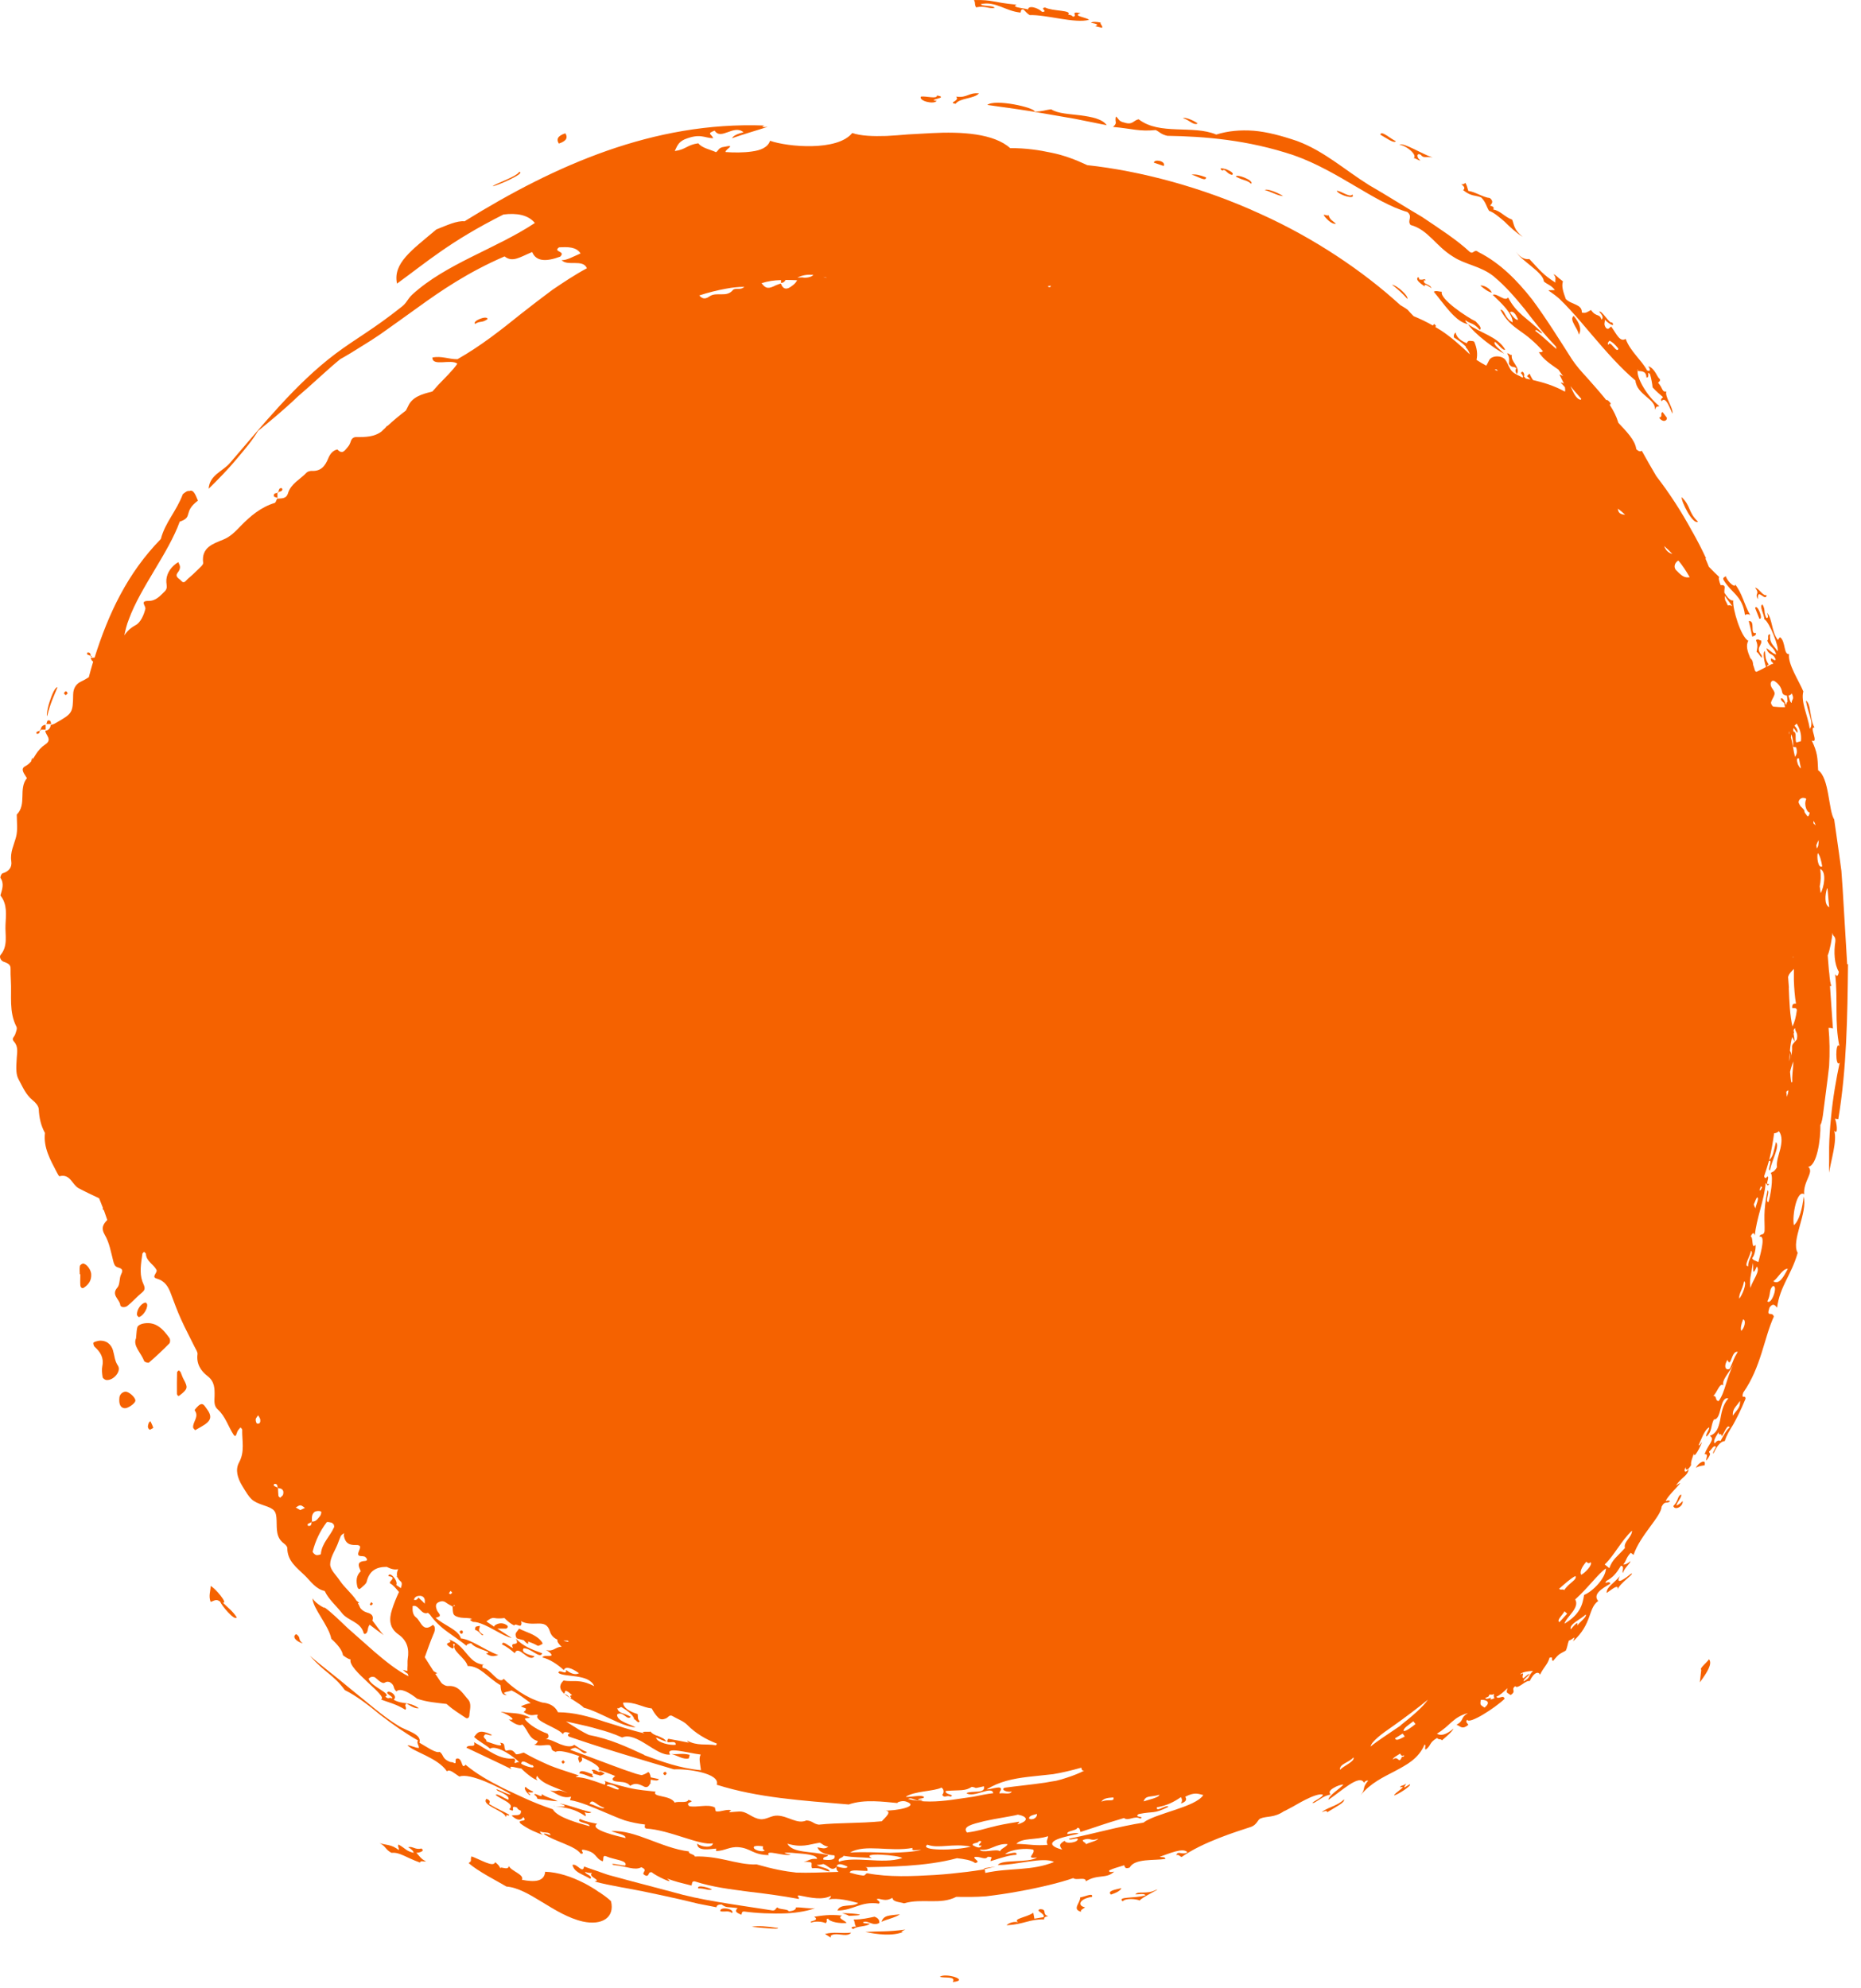 <?xml version="1.0" encoding="UTF-8"?> <svg xmlns="http://www.w3.org/2000/svg" width="132" height="141" viewBox="0 0 132 141" fill="none"> <g style="mix-blend-mode:multiply"> <path fill-rule="evenodd" clip-rule="evenodd" d="M10.049 93.891C9.939 93.921 9.789 94.001 9.749 94.101C9.689 94.281 9.689 94.491 9.649 94.901C9.409 95.431 9.999 95.921 10.229 96.521C10.259 96.591 10.519 96.671 10.569 96.621C11.069 96.191 11.549 95.741 12.009 95.271C12.079 95.201 12.079 94.991 12.029 94.901C11.549 94.221 11.009 93.641 10.059 93.881L10.049 93.891Z" fill="#F56200"></path> <path fill-rule="evenodd" clip-rule="evenodd" d="M8.019 95.772C7.889 95.322 7.529 95.012 6.979 95.082C6.859 95.122 6.719 95.132 6.629 95.212C6.599 95.242 6.639 95.442 6.709 95.502C7.119 95.872 7.379 96.282 7.259 96.872C7.209 97.122 7.239 97.392 7.279 97.652C7.289 97.742 7.449 97.862 7.559 97.862C8.059 97.902 8.619 97.232 8.369 96.852C8.129 96.502 8.129 96.142 8.019 95.782V95.772Z" fill="#F56200"></path> <path fill-rule="evenodd" clip-rule="evenodd" d="M14.619 99.841C14.519 99.712 14.409 99.481 14.189 99.602C14.029 99.692 13.789 99.981 13.809 100.011C14.149 100.471 13.659 100.821 13.699 101.231C13.699 101.281 13.769 101.331 13.839 101.421C13.979 101.341 14.129 101.251 14.279 101.171C15.009 100.761 15.089 100.451 14.619 99.841Z" fill="#F56200"></path> <path fill-rule="evenodd" clip-rule="evenodd" d="M5.919 89.601C5.849 89.581 5.679 89.701 5.669 89.771C5.629 89.961 5.659 90.161 5.659 90.361H5.699C5.699 90.621 5.679 90.891 5.699 91.151C5.719 91.321 5.839 91.381 5.939 91.321C6.299 91.091 6.499 90.781 6.469 90.341C6.449 90.071 6.189 89.661 5.919 89.601Z" fill="#F56200"></path> <path fill-rule="evenodd" clip-rule="evenodd" d="M38.479 116.592C38.479 116.592 38.479 116.482 38.439 116.442C38.019 115.882 37.369 115.782 36.819 115.492C36.699 115.672 36.589 115.762 36.569 115.872C36.559 115.982 36.619 116.182 36.689 116.192C36.849 116.232 37.009 116.282 37.159 116.322C37.229 116.412 37.309 116.492 37.439 116.572C37.489 116.512 37.469 116.452 37.439 116.402C37.679 116.482 37.909 116.572 38.129 116.702C38.199 116.742 38.359 116.632 38.469 116.582L38.479 116.592Z" fill="#F56200"></path> <path fill-rule="evenodd" clip-rule="evenodd" d="M8.999 98.702C8.779 98.632 8.489 98.842 8.469 99.102C8.419 99.582 8.549 99.842 8.849 99.862C9.059 99.882 9.559 99.542 9.599 99.352C9.649 99.182 9.299 98.802 8.999 98.702Z" fill="#F56200"></path> <path fill-rule="evenodd" clip-rule="evenodd" d="M12.809 97.291C12.809 97.291 12.719 97.211 12.679 97.171C12.639 97.221 12.559 97.271 12.559 97.321C12.549 97.831 12.539 98.331 12.549 98.841C12.549 98.891 12.609 98.981 12.649 98.991C12.689 99.001 12.759 98.941 12.809 98.901C13.319 98.491 13.339 98.391 13.019 97.801C12.929 97.641 12.879 97.451 12.799 97.281L12.809 97.291Z" fill="#F56200"></path> <path fill-rule="evenodd" clip-rule="evenodd" d="M10.439 92.511C10.439 92.461 10.359 92.361 10.319 92.371C10.019 92.401 9.679 92.891 9.719 93.241C9.719 93.301 9.799 93.351 9.839 93.401C10.109 93.361 10.479 92.831 10.439 92.511Z" fill="#F56200"></path> <path fill-rule="evenodd" clip-rule="evenodd" d="M10.549 100.912C10.499 101.082 10.419 101.252 10.629 101.392C10.709 101.342 10.879 101.272 10.869 101.242C10.819 101.082 10.739 100.932 10.669 100.782C10.629 100.822 10.559 100.862 10.549 100.912Z" fill="#F56200"></path> <path fill-rule="evenodd" clip-rule="evenodd" d="M42.559 125.912C42.669 125.912 42.789 125.822 42.899 125.772C42.789 125.722 42.679 125.622 42.569 125.622C42.539 125.622 42.509 125.642 42.469 125.652C42.279 125.542 42.029 125.432 41.969 125.542C42.069 125.602 42.109 125.672 42.059 125.752C42.199 125.812 42.329 125.852 42.429 125.862C42.479 125.882 42.519 125.912 42.569 125.912H42.559Z" fill="#F56200"></path> <path fill-rule="evenodd" clip-rule="evenodd" d="M19.859 34.632C19.789 34.672 19.769 34.792 19.739 34.892C19.839 34.862 19.949 34.852 19.999 34.782C20.079 34.682 19.979 34.562 19.869 34.632H19.859Z" fill="#F56200"></path> <path fill-rule="evenodd" clip-rule="evenodd" d="M19.739 34.892C19.739 34.892 19.699 34.892 19.689 34.902C19.689 34.912 19.689 34.932 19.689 34.942C19.699 34.942 19.719 34.942 19.729 34.942C19.729 34.932 19.739 34.912 19.749 34.892H19.739Z" fill="#F56200"></path> <path fill-rule="evenodd" clip-rule="evenodd" d="M19.429 35.192C19.439 35.242 19.579 35.262 19.679 35.302C19.679 35.182 19.679 35.072 19.679 34.952C19.539 34.972 19.379 34.992 19.429 35.202V35.192Z" fill="#F56200"></path> <path fill-rule="evenodd" clip-rule="evenodd" d="M19.679 35.291C19.679 35.291 19.679 35.322 19.679 35.342H19.699C19.699 35.331 19.699 35.322 19.709 35.312C19.699 35.312 19.679 35.312 19.669 35.301L19.679 35.291Z" fill="#F56200"></path> <path fill-rule="evenodd" clip-rule="evenodd" d="M6.189 46.281C6.189 46.281 6.169 46.401 6.189 46.411C6.269 46.451 6.359 46.481 6.439 46.511C6.419 46.381 6.409 46.241 6.189 46.281Z" fill="#F56200"></path> <path fill-rule="evenodd" clip-rule="evenodd" d="M6.439 46.512C6.439 46.512 6.439 46.562 6.449 46.582C6.469 46.582 6.489 46.582 6.509 46.582C6.509 46.562 6.499 46.552 6.499 46.532C6.479 46.532 6.469 46.522 6.449 46.512H6.439Z" fill="#F56200"></path> <path fill-rule="evenodd" clip-rule="evenodd" d="M4.659 49.301C4.659 49.301 4.749 49.212 4.799 49.172C4.729 48.981 4.629 48.971 4.539 49.161C4.529 49.181 4.619 49.261 4.659 49.301Z" fill="#F56200"></path> <path fill-rule="evenodd" clip-rule="evenodd" d="M3.399 51.091C3.349 51.101 3.319 51.241 3.289 51.341C3.399 51.341 3.519 51.341 3.629 51.341C3.599 51.201 3.589 51.041 3.399 51.091Z" fill="#F56200"></path> <path fill-rule="evenodd" clip-rule="evenodd" d="M2.889 51.742C2.889 51.742 2.849 51.742 2.839 51.742C2.839 51.742 2.839 51.792 2.839 51.812C2.859 51.812 2.879 51.792 2.899 51.792C2.899 51.772 2.899 51.762 2.899 51.752L2.889 51.742Z" fill="#F56200"></path> <path fill-rule="evenodd" clip-rule="evenodd" d="M3.239 51.391C3.029 51.421 2.909 51.531 2.889 51.741C3.009 51.741 3.119 51.741 3.239 51.741C3.239 51.621 3.239 51.501 3.239 51.381V51.391Z" fill="#F56200"></path> <path fill-rule="evenodd" clip-rule="evenodd" d="M2.829 51.812C2.749 51.842 2.669 51.871 2.589 51.911C2.569 51.911 2.589 52.032 2.589 52.032C2.789 52.062 2.809 51.941 2.819 51.812H2.829Z" fill="#F56200"></path> <path fill-rule="evenodd" clip-rule="evenodd" d="M26.329 113.841C26.329 113.841 26.439 113.771 26.439 113.731C26.439 113.691 26.379 113.651 26.339 113.611C26.299 113.671 26.259 113.731 26.219 113.781C26.249 113.801 26.289 113.821 26.319 113.841H26.329Z" fill="#F56200"></path> <path fill-rule="evenodd" clip-rule="evenodd" d="M32.599 115.722C32.659 115.872 32.749 115.902 32.819 115.802C32.839 115.772 32.819 115.722 32.829 115.672C32.789 115.652 32.739 115.602 32.719 115.612C32.669 115.632 32.589 115.702 32.599 115.722Z" fill="#F56200"></path> <path fill-rule="evenodd" clip-rule="evenodd" d="M39.829 124.951C39.829 124.951 39.899 125.041 39.929 125.081C39.979 125.041 40.019 125.001 40.069 124.961C40.029 124.911 39.989 124.871 39.949 124.821C39.909 124.861 39.839 124.901 39.829 124.941V124.951Z" fill="#F56200"></path> <path fill-rule="evenodd" clip-rule="evenodd" d="M47.289 125.762C47.289 125.762 47.209 125.632 47.189 125.642C47.009 125.702 46.999 125.802 47.169 125.892C47.179 125.892 47.249 125.812 47.289 125.772V125.762Z" fill="#F56200"></path> <path fill-rule="evenodd" clip-rule="evenodd" d="M111.989 23.731C112.189 23.401 112.079 22.941 111.619 22.401C111.269 22.681 111.929 23.291 111.989 23.731Z" fill="#F56200"></path> <path fill-rule="evenodd" clip-rule="evenodd" d="M66.439 7.151C65.639 7.081 67.409 6.941 66.459 6.771C66.479 7.051 65.659 6.791 65.319 6.851C65.149 7.161 66.259 7.431 66.439 7.151Z" fill="#F56200"></path> <path fill-rule="evenodd" clip-rule="evenodd" d="M40.099 9.452C39.519 9.642 39.459 9.902 39.639 10.182C40.219 9.992 40.279 9.732 40.099 9.452Z" fill="#F56200"></path> <path fill-rule="evenodd" clip-rule="evenodd" d="M74.569 7.751C74.149 7.791 73.859 7.931 73.389 7.911C73.399 7.631 70.579 6.991 70.029 7.441C71.499 7.651 72.839 7.821 74.189 8.071C74.869 8.191 75.549 8.311 76.269 8.431C76.979 8.571 77.709 8.721 78.499 8.881C78.189 8.431 77.439 8.291 76.649 8.181C75.859 8.081 75.039 8.061 74.559 7.751H74.569Z" fill="#F56200"></path> <path fill-rule="evenodd" clip-rule="evenodd" d="M69.439 6.621C68.679 6.551 68.619 6.961 67.819 6.851C68.109 7.171 67.199 7.271 67.779 7.361C68.069 6.941 69.099 7.011 69.439 6.621Z" fill="#F56200"></path> <path fill-rule="evenodd" clip-rule="evenodd" d="M3.349 50.761C3.579 49.831 3.869 49.251 4.079 48.741C3.919 48.701 3.679 49.251 3.509 49.791C3.329 50.331 3.289 50.871 3.349 50.761Z" fill="#F56200"></path> <path fill-rule="evenodd" clip-rule="evenodd" d="M33.699 22.971C34.049 22.732 34.199 22.922 34.589 22.622C34.539 22.331 33.469 22.771 33.699 22.971Z" fill="#F56200"></path> <path fill-rule="evenodd" clip-rule="evenodd" d="M77.679 1.852L78.169 1.972C78.239 1.822 78.019 1.742 78.069 1.602C77.759 1.542 77.509 1.522 77.379 1.612C77.859 1.702 77.939 1.762 77.679 1.852Z" fill="#F56200"></path> <path fill-rule="evenodd" clip-rule="evenodd" d="M81.839 11.531L82.539 11.771C82.729 11.431 81.889 11.251 81.839 11.531Z" fill="#F56200"></path> <path fill-rule="evenodd" clip-rule="evenodd" d="M84.949 8.762C84.849 8.642 84.059 8.252 83.909 8.392C84.319 8.462 84.639 8.922 84.949 8.762Z" fill="#F56200"></path> <path fill-rule="evenodd" clip-rule="evenodd" d="M85.549 12.581C85.119 12.411 84.759 12.331 84.519 12.391C84.859 12.451 85.549 12.931 85.549 12.581Z" fill="#F56200"></path> <path fill-rule="evenodd" clip-rule="evenodd" d="M87.389 12.401C87.569 12.301 87.259 12.111 86.969 12.001C86.669 11.911 86.409 11.901 86.699 12.101C86.909 11.911 87.009 12.341 87.389 12.401Z" fill="#F56200"></path> <path fill-rule="evenodd" clip-rule="evenodd" d="M87.659 12.522C88.249 12.842 88.389 12.732 88.749 13.032C88.959 12.792 87.679 12.302 87.659 12.522Z" fill="#F56200"></path> <path fill-rule="evenodd" clip-rule="evenodd" d="M94.759 15.861C94.469 15.611 94.349 15.611 94.229 15.251C94.169 15.351 93.959 15.181 93.889 15.251C93.979 15.411 94.449 15.951 94.759 15.861Z" fill="#F56200"></path> <path fill-rule="evenodd" clip-rule="evenodd" d="M99.009 10.012C98.649 9.862 97.949 9.202 97.909 9.552C98.329 9.782 98.869 10.202 99.009 10.012Z" fill="#F56200"></path> <path fill-rule="evenodd" clip-rule="evenodd" d="M98.739 20.191C99.179 20.531 99.539 20.871 99.829 21.201C99.909 20.961 99.059 20.221 98.739 20.191Z" fill="#F56200"></path> <path fill-rule="evenodd" clip-rule="evenodd" d="M104.999 20.252C105.309 20.512 105.589 20.712 105.809 20.752C105.689 20.431 105.199 20.201 104.999 20.252Z" fill="#F56200"></path> <path fill-rule="evenodd" clip-rule="evenodd" d="M106.689 25.081C106.389 24.771 105.879 24.431 106.029 24.241C106.259 24.381 106.619 24.911 106.759 24.791C106.239 23.871 105.019 23.631 104.119 22.981C104.569 23.681 106.089 24.791 106.689 25.081Z" fill="#F56200"></path> <path fill-rule="evenodd" clip-rule="evenodd" d="M117.689 29.622C117.969 30.012 118.269 29.822 118.229 29.622L117.929 29.222C117.729 29.292 117.969 29.572 117.689 29.612V29.622Z" fill="#F56200"></path> <path fill-rule="evenodd" clip-rule="evenodd" d="M120.439 36.992C119.729 36.331 119.949 35.901 119.279 35.252C119.239 35.551 120.069 37.242 120.439 36.992Z" fill="#F56200"></path> <path fill-rule="evenodd" clip-rule="evenodd" d="M123.769 43.611C123.899 43.541 124.019 43.531 124.139 43.621C123.689 42.811 123.569 42.061 123.069 41.441C123.129 41.711 122.579 41.351 122.409 40.861C122.329 40.931 122.179 40.941 122.249 41.121C122.819 42.081 123.599 42.241 123.769 43.611Z" fill="#F56200"></path> <path fill-rule="evenodd" clip-rule="evenodd" d="M124.489 43.111L124.789 43.871C125.119 44.001 124.639 42.771 124.489 43.111Z" fill="#F56200"></path> <path fill-rule="evenodd" clip-rule="evenodd" d="M124.279 45.161C124.389 45.081 124.589 45.092 124.539 44.882C124.089 45.032 124.539 43.981 124.039 44.041C124.139 44.441 124.169 44.572 124.289 45.161H124.279Z" fill="#F56200"></path> <path fill-rule="evenodd" clip-rule="evenodd" d="M119.239 105.972C118.949 106.142 119.089 106.372 118.689 106.802C118.799 107.142 119.409 106.822 119.349 106.442C119.219 106.592 119.059 106.702 118.919 106.762C118.869 106.612 119.359 106.112 119.229 105.982L119.239 105.972Z" fill="#F56200"></path> <path fill-rule="evenodd" clip-rule="evenodd" d="M94.139 128.512C94.759 128.122 95.399 127.832 95.329 127.602C94.879 128.072 94.039 128.202 93.759 128.512C93.939 128.432 94.119 128.362 94.139 128.512Z" fill="#F56200"></path> <path fill-rule="evenodd" clip-rule="evenodd" d="M78.799 134.352C79.169 134.232 79.469 134.082 79.539 133.892C79.119 134.002 78.509 134.082 78.799 134.352Z" fill="#F56200"></path> <path fill-rule="evenodd" clip-rule="evenodd" d="M64.209 136.831C62.979 137.001 62.369 136.941 61.379 137.001C62.199 137.181 63.329 137.311 64.059 137.001C63.759 136.971 64.129 136.911 64.219 136.821L64.209 136.831Z" fill="#F56200"></path> <path fill-rule="evenodd" clip-rule="evenodd" d="M62.529 136.281C62.889 136.101 63.509 135.991 63.829 135.751C63.069 135.841 62.679 135.801 62.529 136.281Z" fill="#F56200"></path> <path fill-rule="evenodd" clip-rule="evenodd" d="M61.209 136.321C61.549 136.121 61.889 136.631 62.369 136.361C62.389 136.151 62.279 136.011 62.029 135.921C61.579 136.011 61.149 136.121 60.549 136.121C60.689 136.431 60.569 136.331 60.709 136.631C60.439 136.591 60.259 136.731 60.539 136.791C60.749 136.571 61.519 136.641 61.699 136.411C61.499 136.391 61.229 136.411 61.199 136.311L61.209 136.321Z" fill="#F56200"></path> <path fill-rule="evenodd" clip-rule="evenodd" d="M58.519 137.142C59.349 137.662 58.559 137.252 59.189 137.172C59.579 137.122 60.139 137.362 60.369 137.052C59.599 137.132 59.219 136.972 58.519 137.142Z" fill="#F56200"></path> <path fill-rule="evenodd" clip-rule="evenodd" d="M53.329 136.641C53.889 136.691 55.329 136.851 55.179 136.721C54.429 136.611 53.749 136.541 53.329 136.641Z" fill="#F56200"></path> <path fill-rule="evenodd" clip-rule="evenodd" d="M51.099 135.541C51.509 135.591 51.629 135.461 51.929 135.661C52.139 135.351 50.989 135.171 51.099 135.541Z" fill="#F56200"></path> <path fill-rule="evenodd" clip-rule="evenodd" d="M49.519 133.912C50.079 133.912 50.199 134.082 50.499 133.992C50.389 133.902 49.419 133.592 49.519 133.912Z" fill="#F56200"></path> <path fill-rule="evenodd" clip-rule="evenodd" d="M47.619 124.381C48.049 124.491 48.479 124.801 48.859 124.691L48.919 124.441C48.359 124.301 48.079 124.431 47.619 124.381Z" fill="#F56200"></path> <path fill-rule="evenodd" clip-rule="evenodd" d="M41.099 125.761C41.609 125.821 41.839 126.071 42.119 126.031C42.019 125.971 41.979 125.901 42.029 125.821C41.599 125.661 41.119 125.441 41.099 125.761Z" fill="#F56200"></path> <path fill-rule="evenodd" clip-rule="evenodd" d="M37.899 127.271C38.049 127.361 38.089 127.461 38.119 127.561C38.819 127.631 39.039 127.721 39.559 127.731C38.919 127.431 38.819 127.491 38.419 127.221C38.529 127.601 37.909 127.061 37.899 127.271Z" fill="#F56200"></path> <path fill-rule="evenodd" clip-rule="evenodd" d="M35.609 116.612C36.029 116.812 36.249 117.022 36.509 117.232C36.789 116.582 37.479 117.952 37.919 117.452C37.609 117.372 36.909 117.212 37.139 116.892C37.659 116.852 38.309 117.682 38.459 117.242C37.639 116.942 37.109 116.732 36.589 116.202C36.919 116.842 36.109 116.322 36.389 116.872C36.119 116.772 35.639 116.272 35.609 116.612Z" fill="#F56200"></path> <path fill-rule="evenodd" clip-rule="evenodd" d="M21.009 115.881C20.629 116.101 21.159 116.481 21.479 116.531C21.079 116.261 21.399 116.151 21.009 115.881Z" fill="#F56200"></path> <path fill-rule="evenodd" clip-rule="evenodd" d="M15.799 113.642C16.229 113.772 15.239 112.582 14.939 112.472C14.939 112.842 14.779 113.162 14.939 113.592C15.159 113.552 15.329 113.332 15.629 113.592C15.669 113.792 16.639 114.982 16.789 114.692C16.529 114.272 16.169 114.012 15.799 113.642Z" fill="#F56200"></path> <path fill-rule="evenodd" clip-rule="evenodd" d="M40.009 120.131C40.009 120.131 40.029 120.131 40.039 120.131C40.039 120.131 40.019 120.121 40.019 120.111L40.009 120.131Z" fill="#F56200"></path> <path fill-rule="evenodd" clip-rule="evenodd" d="M69.829 132.481V132.551C70.099 132.491 70.359 132.421 70.609 132.361C70.349 132.401 70.089 132.441 69.829 132.481Z" fill="#F56200"></path> <path fill-rule="evenodd" clip-rule="evenodd" d="M131.019 68.372C130.909 66.552 130.799 64.762 130.699 63.032C130.669 62.602 130.639 62.172 130.609 61.752C130.549 61.332 130.499 60.912 130.439 60.502C130.319 59.682 130.209 58.882 130.099 58.112C129.689 57.492 129.759 55.152 128.959 54.622C128.919 53.692 128.909 53.362 128.509 52.512C129.059 52.752 128.289 51.512 128.699 51.592C128.329 50.902 128.479 49.922 128.089 49.682C128.279 50.702 128.679 51.272 128.369 51.682C128.219 50.712 127.719 49.782 127.909 49.032C127.619 48.312 126.789 47.082 126.899 46.382C126.509 46.442 126.659 45.512 126.279 45.202C126.119 45.202 126.169 45.512 126.049 45.302C125.659 44.762 125.709 43.872 125.339 43.452C125.399 43.642 125.459 43.822 125.299 43.832C125.059 43.382 125.259 43.322 125.019 42.872C124.739 42.932 125.149 43.592 125.139 43.902C125.509 44.112 126.199 45.882 126.089 46.182C125.759 45.702 125.499 45.612 125.549 44.982C125.289 44.962 125.509 45.352 125.349 45.422C125.539 45.932 125.799 45.842 125.989 46.402C125.739 46.382 125.529 46.082 125.289 45.972C125.469 46.532 125.759 46.262 125.949 46.772C125.859 46.972 125.519 46.412 125.629 46.892C125.699 46.942 125.749 47.002 125.779 47.072C125.729 47.082 125.679 47.092 125.629 47.112C125.529 47.162 125.419 47.222 125.319 47.272C125.339 47.202 125.379 47.152 125.449 47.122C125.189 46.702 125.239 46.612 125.189 46.172C124.999 46.252 125.149 46.942 125.259 47.302C125.039 47.422 124.819 47.532 124.589 47.642C124.569 47.642 124.529 47.622 124.489 47.582C124.449 47.432 124.399 47.292 124.349 47.142C124.339 46.972 124.309 46.802 124.149 46.672C123.959 46.222 123.809 45.782 124.009 45.442C123.479 45.182 122.869 43.132 122.939 42.582C122.739 42.622 122.509 42.352 122.309 42.032C122.309 41.912 122.309 41.802 122.329 41.682C122.349 41.522 122.219 41.462 122.049 41.502C121.929 41.202 121.879 40.962 121.949 40.922C121.699 40.692 121.459 40.452 121.209 40.192C121.129 39.992 121.049 39.792 120.959 39.592C120.979 39.592 120.999 39.602 121.019 39.612C120.709 38.942 120.389 38.322 120.049 37.722C120.049 37.712 120.039 37.702 120.029 37.692C119.289 36.322 118.429 34.992 117.479 33.762C117.149 33.202 116.809 32.612 116.449 31.962C116.339 32.052 116.199 31.992 116.059 31.852C115.989 31.212 115.329 30.562 114.789 29.982C114.659 29.542 114.449 29.122 114.179 28.712C114.199 28.682 114.219 28.652 114.259 28.622C114.069 28.372 113.989 28.342 113.929 28.372C113.849 28.262 113.759 28.162 113.679 28.062C113.319 27.622 112.919 27.192 112.549 26.762C112.159 26.342 111.789 25.922 111.499 25.482C110.599 24.072 109.699 22.622 108.679 21.242C107.629 19.912 106.429 18.662 104.859 17.872C104.549 17.622 104.529 18.062 104.249 17.862C103.329 17.002 102.109 16.222 100.879 15.392C99.599 14.642 98.319 13.822 97.099 13.122C95.399 12.062 93.919 10.712 92.009 10.002C90.889 9.622 89.879 9.352 88.929 9.272C87.979 9.202 87.099 9.282 86.269 9.542C84.609 8.842 82.259 9.612 80.769 8.462C80.399 8.512 80.359 8.892 79.749 8.692C79.309 8.602 79.359 8.402 79.149 8.262C79.049 8.722 79.299 8.672 78.949 9.002C80.239 9.112 80.799 9.342 81.969 9.222C82.259 9.352 82.329 9.522 82.799 9.632C85.399 9.672 88.499 9.912 91.769 11.012C94.909 12.112 97.519 14.382 99.819 15.032C100.239 15.372 99.789 15.632 100.049 15.952C101.309 16.292 101.819 17.442 103.069 18.202C103.929 18.772 104.999 18.852 105.929 19.582C106.849 20.352 107.479 21.112 108.139 21.912C108.769 22.732 109.419 23.592 110.369 24.582C110.369 24.642 110.389 24.692 110.399 24.752C109.939 24.372 109.619 24.012 108.889 23.452C108.989 23.272 109.269 23.712 109.389 23.612C108.859 23.062 108.389 22.722 107.989 22.372C107.589 22.022 107.259 21.652 106.969 21.092C106.749 21.432 106.159 20.752 105.879 20.912C106.499 21.502 107.299 22.242 107.289 22.862C106.679 22.532 106.779 21.982 106.419 21.962C106.799 22.682 107.249 23.072 107.779 23.442C108.309 23.812 108.839 24.222 109.439 24.902C109.359 24.992 109.259 24.982 109.149 24.962C109.459 25.512 110.079 25.882 110.539 26.212C110.639 26.372 110.759 26.522 110.869 26.672C110.789 26.622 110.709 26.582 110.609 26.562C110.709 26.772 110.839 26.992 110.919 27.202C110.829 27.152 110.749 27.122 110.699 27.132C110.809 27.242 110.909 27.352 110.999 27.462C111.019 27.572 111.029 27.682 110.999 27.772C110.199 27.332 109.459 27.122 108.739 26.952C108.629 26.792 108.549 26.632 108.489 26.492L108.309 26.672C108.419 26.762 108.489 26.842 108.549 26.912C108.439 26.892 108.339 26.862 108.229 26.842C108.179 26.792 108.129 26.742 108.089 26.682C108.179 26.592 108.009 26.182 107.879 26.462C108.019 26.602 108.049 26.702 107.999 26.782C107.749 26.632 107.459 26.542 107.259 26.342C107.039 26.122 106.959 25.772 106.779 25.522C106.529 25.182 105.779 25.182 105.609 25.572C105.549 25.702 105.489 25.812 105.419 25.932C105.189 25.812 104.959 25.672 104.729 25.522C104.819 25.102 104.759 24.672 104.569 24.242C104.539 24.182 104.339 24.172 104.219 24.172C104.169 24.172 104.089 24.222 104.069 24.272C104.069 24.292 104.049 24.312 104.039 24.342C103.689 24.192 103.329 23.992 103.239 23.572C103.139 23.682 103.089 23.792 103.129 23.932C103.399 24.112 103.659 24.262 103.969 24.572C103.969 24.602 103.969 24.632 103.979 24.642C104.129 24.792 104.199 24.962 104.259 25.132C103.549 24.452 102.889 23.882 102.239 23.452C102.089 23.352 101.939 23.272 101.799 23.182C101.819 23.162 101.839 23.142 101.859 23.122C101.819 23.072 101.779 23.022 101.739 22.972C101.699 23.012 101.659 23.042 101.629 23.082C101.159 22.812 100.709 22.602 100.269 22.422C100.109 22.262 99.959 22.102 99.839 21.962C99.679 21.842 99.499 21.742 99.319 21.632C96.679 19.222 93.219 16.892 89.429 15.182C85.289 13.272 80.839 12.112 77.119 11.712C76.269 11.312 75.469 11.012 74.589 10.832C73.709 10.642 72.779 10.502 71.649 10.502C70.499 9.472 68.239 9.322 66.039 9.442C65.489 9.472 64.939 9.502 64.409 9.532C63.879 9.572 63.359 9.622 62.879 9.642C61.909 9.672 61.069 9.642 60.449 9.432C59.399 10.742 55.859 10.422 54.619 9.982C54.469 10.452 53.949 10.662 53.339 10.742C52.729 10.832 52.019 10.822 51.459 10.782C51.419 10.602 52.279 10.212 51.379 10.412C50.949 10.462 50.989 10.662 50.789 10.792C50.349 10.592 49.799 10.502 49.529 10.162C48.719 10.272 48.669 10.602 47.859 10.712C48.009 10.412 48.089 10.092 48.559 9.882C49.679 9.432 49.929 9.782 50.579 9.802C50.489 9.492 50.079 9.492 50.689 9.262C51.139 9.982 52.049 8.792 52.739 9.382C52.339 9.482 52.029 9.602 51.919 9.802C52.739 9.512 53.739 9.232 54.459 8.992C54.229 9.032 53.889 9.012 54.219 8.902C50.249 8.752 46.539 9.472 43.049 10.692C39.549 11.922 36.259 13.642 32.949 15.692C32.429 15.632 31.679 15.982 30.949 16.272C29.199 17.752 27.859 18.662 28.159 20.112C30.299 18.562 31.899 17.132 35.709 15.212C36.639 15.092 37.459 15.232 37.939 15.812C35.159 17.652 31.629 18.702 29.239 20.892C28.899 21.212 28.859 21.462 28.519 21.732C26.449 23.382 25.239 24.002 23.789 25.092C20.969 27.212 18.599 30.182 16.309 32.832C15.809 33.422 14.859 33.682 14.799 34.662C15.489 33.982 16.199 33.262 16.789 32.542C17.399 31.832 17.949 31.162 18.299 30.562C19.079 29.932 20.129 29.072 21.129 28.112C22.189 27.212 23.219 26.212 24.129 25.472C24.649 25.182 25.139 24.882 25.609 24.582C26.089 24.292 26.539 24.002 26.979 23.702C27.849 23.082 28.699 22.482 29.569 21.852C31.309 20.592 33.199 19.302 35.789 18.182C36.359 18.642 36.889 18.222 37.749 17.872C38.029 18.572 38.779 18.552 39.729 18.202C40.169 17.792 39.189 17.882 39.649 17.542C40.279 17.502 40.879 17.502 41.179 17.972C40.679 18.182 40.149 18.492 39.829 18.442C40.249 18.912 41.339 18.342 41.629 19.022C40.759 19.492 39.949 20.032 39.169 20.562C38.409 21.132 37.669 21.692 36.949 22.262C35.509 23.422 34.099 24.532 32.449 25.472C31.839 25.482 31.329 25.222 30.669 25.352C30.659 26.022 31.979 25.432 32.439 25.792C32.099 26.292 31.569 26.782 31.089 27.292C30.949 27.452 30.809 27.612 30.669 27.762C30.639 27.762 30.609 27.782 30.569 27.792C29.949 27.942 29.229 28.152 28.949 28.802C28.899 28.912 28.839 29.012 28.789 29.112C28.319 29.472 27.889 29.832 27.499 30.192C27.479 30.192 27.459 30.212 27.429 30.222C27.389 30.282 27.339 30.322 27.299 30.372C27.229 30.442 27.139 30.512 27.069 30.592C26.569 30.982 25.929 31.002 25.279 30.992C25.049 30.992 24.929 31.122 24.869 31.332C24.829 31.452 24.769 31.582 24.689 31.672C24.489 31.892 24.309 32.282 23.929 31.872C23.579 31.952 23.399 32.222 23.279 32.512C23.059 33.052 22.759 33.432 22.109 33.392C21.989 33.392 21.829 33.432 21.749 33.512C21.299 33.992 20.639 34.292 20.429 34.972C20.299 35.412 19.939 35.322 19.649 35.372C19.599 35.482 19.559 35.632 19.489 35.662C18.509 35.962 17.759 36.592 17.059 37.312C16.689 37.692 16.349 38.062 15.819 38.272C15.109 38.562 14.269 38.822 14.409 39.912C14.429 40.052 14.189 40.232 14.049 40.382C13.809 40.622 13.569 40.842 13.309 41.062C13.179 41.172 13.059 41.432 12.849 41.182C12.709 41.012 12.349 40.912 12.629 40.572C12.709 40.472 12.769 40.342 12.769 40.212C12.769 40.092 12.689 39.972 12.649 39.862C12.589 39.902 12.539 39.932 12.479 39.972C12.039 40.302 11.769 40.782 11.799 41.282C11.819 41.542 11.889 41.732 11.689 41.932C11.359 42.252 11.059 42.622 10.529 42.612C9.889 42.612 10.359 42.962 10.309 43.182C10.209 43.602 9.969 44.152 9.619 44.332C9.259 44.522 9.009 44.772 8.819 45.052C8.899 44.672 8.989 44.292 9.139 43.922C9.959 41.662 11.939 39.232 12.749 36.992C13.739 36.662 12.949 36.322 14.039 35.502C13.909 35.212 13.749 34.662 13.429 34.822C13.289 34.782 13.129 34.912 12.969 35.042C12.489 36.302 11.719 37.032 11.409 38.222C9.039 40.642 7.689 43.522 6.709 46.632C6.619 46.642 6.539 46.652 6.439 46.632C6.449 46.762 6.519 46.862 6.609 46.922C6.589 46.992 6.569 47.052 6.549 47.122C6.459 47.422 6.379 47.722 6.299 48.022C6.129 48.132 5.959 48.232 5.769 48.322C5.429 48.472 5.199 48.772 5.189 49.242C5.169 50.582 5.139 50.592 3.919 51.292C3.819 51.352 3.709 51.382 3.599 51.412C3.569 51.652 3.439 51.792 3.209 51.822C3.239 52.142 3.739 52.442 3.209 52.792C2.939 52.972 2.699 53.232 2.529 53.512C2.459 53.632 2.389 53.742 2.309 53.852C2.309 53.802 2.309 53.762 2.289 53.722C2.269 53.802 2.239 53.902 2.209 53.992C2.099 54.122 1.969 54.242 1.779 54.342C1.399 54.542 1.759 54.912 1.909 55.182C1.289 55.932 1.919 57.042 1.189 57.762C1.189 58.292 1.269 58.852 1.139 59.352C0.989 59.922 0.709 60.432 0.799 61.062C0.869 61.522 0.619 61.802 0.179 61.932C0.099 61.952 -0.001 62.202 0.039 62.262C0.319 62.692 0.139 63.092 0.029 63.502C0.539 64.132 0.419 64.892 0.389 65.612C0.359 66.322 0.579 67.082 0.039 67.722C-0.061 67.842 0.039 68.122 0.259 68.202C0.509 68.302 0.769 68.362 0.749 68.712C0.749 68.982 0.749 69.242 0.769 69.512C0.839 70.612 0.619 71.752 1.169 72.812C1.239 72.942 1.129 73.192 1.069 73.372C1.009 73.532 0.789 73.642 0.989 73.862C1.299 74.192 1.219 74.612 1.189 75.002C1.129 75.842 1.139 76.222 1.329 76.562C1.609 77.072 1.829 77.632 2.319 78.022C2.509 78.172 2.739 78.432 2.749 78.652C2.779 79.262 2.899 79.822 3.189 80.342C3.069 81.382 3.569 82.242 4.019 83.112C4.079 83.222 4.179 83.422 4.219 83.412C4.989 83.212 5.109 84.012 5.579 84.262C6.049 84.512 6.539 84.742 7.029 84.972C7.119 85.192 7.209 85.422 7.299 85.652C7.269 85.722 7.299 85.782 7.369 85.822C7.449 86.042 7.529 86.272 7.609 86.512C7.329 86.802 7.139 87.072 7.439 87.582C7.759 88.122 7.869 88.792 8.029 89.412C8.079 89.622 8.139 89.802 8.329 89.862C8.609 89.952 8.779 90.012 8.589 90.372C8.449 90.652 8.519 91.082 8.329 91.302C7.859 91.832 8.479 92.122 8.529 92.532C8.549 92.742 8.889 92.722 9.029 92.612C9.399 92.322 9.699 91.962 10.059 91.672C10.409 91.392 10.209 91.192 10.099 90.872C9.879 90.242 10.009 89.572 10.099 88.912C10.099 88.862 10.179 88.822 10.219 88.772C10.269 88.822 10.349 88.872 10.349 88.922C10.379 89.452 10.899 89.652 11.099 90.052C11.199 90.242 10.709 90.552 11.099 90.662C11.699 90.832 11.939 91.242 12.129 91.762C12.359 92.372 12.579 92.982 12.849 93.572C13.139 94.222 13.489 94.862 13.799 95.502C13.879 95.672 14.029 95.872 14.009 96.032C13.919 96.712 14.239 97.212 14.719 97.582C15.229 97.972 15.229 98.462 15.219 99.012C15.209 99.342 15.159 99.692 15.439 99.942C15.989 100.432 16.179 101.152 16.569 101.742C16.739 102.002 16.779 101.622 16.849 101.492C16.899 101.392 16.989 101.312 17.059 101.222C17.099 101.272 17.179 101.332 17.179 101.382C17.159 102.162 17.379 102.932 16.959 103.702C16.669 104.232 16.849 104.822 17.189 105.382C17.759 106.312 17.829 106.452 18.719 106.752C19.469 107.002 19.599 107.142 19.619 107.832C19.639 108.432 19.569 109.042 20.149 109.462C20.249 109.532 20.379 109.672 20.379 109.782C20.379 110.712 21.069 111.182 21.629 111.732C22.049 112.142 22.389 112.682 23.029 112.822C23.319 113.432 23.839 113.852 24.239 114.372C24.679 114.952 25.569 114.992 25.789 115.792C25.819 115.922 25.979 115.882 26.049 115.712C26.099 115.592 26.089 115.452 26.149 115.332C26.169 115.292 26.199 115.252 26.219 115.212C26.529 115.462 26.879 115.712 27.219 115.952C26.979 115.712 26.699 115.282 26.409 114.912C26.419 114.882 26.439 114.862 26.439 114.832C26.499 114.512 26.259 114.412 25.979 114.332C25.809 114.282 25.589 114.122 25.529 113.972C25.489 113.862 25.429 113.772 25.379 113.672C25.409 113.672 25.439 113.672 25.489 113.692C25.419 113.602 25.359 113.562 25.299 113.522C24.959 112.992 24.449 112.602 24.099 112.082C23.849 111.702 23.419 111.322 23.419 110.932C23.419 110.452 23.759 109.972 23.949 109.492C24.019 109.312 24.079 109.132 24.159 108.952C24.179 108.892 24.239 108.842 24.289 108.802C24.509 108.652 24.349 108.732 24.399 108.952C24.509 109.452 24.779 109.572 25.239 109.562C25.669 109.552 25.549 109.762 25.439 110.042C25.269 110.492 25.759 110.272 25.909 110.412C26.059 110.542 26.089 110.672 25.899 110.692C25.259 110.732 25.439 111.072 25.589 111.422C25.259 111.732 25.249 112.122 25.349 112.522C25.359 112.582 25.409 112.662 25.459 112.682C25.499 112.702 25.579 112.642 25.619 112.602C25.759 112.462 25.969 112.332 26.009 112.162C26.199 111.402 26.659 111.112 27.429 111.112C27.719 111.262 28.009 111.342 28.239 111.272C28.159 111.452 28.119 111.622 28.179 111.812C28.129 111.782 28.099 111.762 28.089 111.752C28.129 111.802 28.179 111.842 28.219 111.892C28.259 111.982 28.319 112.062 28.429 112.152C28.539 112.242 28.499 112.442 28.429 112.622C28.329 112.552 28.229 112.472 28.109 112.402C28.259 112.072 27.589 111.372 27.549 111.772C28.229 111.852 27.529 112.142 27.669 112.282C27.899 112.402 28.089 112.652 28.299 112.892C28.109 113.302 27.939 113.712 27.809 114.132C27.589 114.802 27.599 115.442 28.259 115.902C28.879 116.332 29.039 116.932 28.919 117.642C28.889 117.832 28.919 118.042 28.899 118.242C28.889 118.332 28.899 118.412 28.899 118.492C28.799 118.472 28.689 118.452 28.569 118.412C28.689 118.532 28.809 118.622 28.929 118.702C28.939 118.762 28.959 118.822 28.979 118.872C28.189 118.482 27.379 117.832 26.559 117.132C25.919 116.572 25.269 115.992 24.659 115.452C24.069 114.892 23.529 114.352 22.999 113.972C23.199 114.152 22.389 113.742 22.169 113.342C22.169 114.032 23.319 115.262 23.499 116.212C23.979 116.652 24.269 117.022 24.329 117.382C24.539 117.542 24.719 117.652 24.869 117.682C24.629 118.382 27.609 120.322 27.019 120.512C27.549 120.732 28.029 120.802 28.749 121.242C28.909 121.102 28.609 120.942 28.839 120.802C29.209 121.042 29.519 121.182 29.709 121.132C28.929 120.612 28.609 120.912 27.919 120.532C28.179 120.352 27.879 119.992 27.559 119.962C27.199 120.072 27.959 120.312 27.799 120.442C27.599 120.312 27.589 120.552 27.329 120.312C27.839 120.112 26.269 119.592 26.149 119.042C26.259 118.922 26.389 118.872 26.589 118.942C27.419 119.692 27.159 119.142 27.639 119.282C28.049 119.522 27.839 119.712 28.119 119.942C28.409 119.652 29.099 120.072 29.589 120.462C30.279 120.702 30.999 120.752 31.669 120.832C31.709 120.862 31.739 120.892 31.779 120.922C32.159 121.262 32.609 121.532 33.039 121.822C33.139 121.892 33.279 121.822 33.289 121.662C33.309 121.272 33.479 120.822 33.199 120.512C32.819 120.092 32.529 119.502 31.789 119.562C31.629 119.572 31.389 119.452 31.289 119.312C31.149 119.112 31.019 118.902 30.879 118.702C30.909 118.682 30.959 118.672 31.019 118.652C30.909 118.602 30.829 118.552 30.749 118.502C30.539 118.182 30.339 117.852 30.129 117.522C30.329 116.982 30.509 116.432 30.739 115.902C30.829 115.712 30.879 115.542 30.819 115.352C30.799 115.302 30.709 115.222 30.709 115.222C29.979 115.812 29.859 114.962 29.519 114.702C29.259 114.512 29.249 114.192 29.269 113.892C29.699 113.742 29.869 114.572 30.359 114.372C30.399 114.412 30.449 114.462 30.499 114.502C30.769 114.892 31.239 115.372 31.769 115.742C32.319 116.142 32.839 116.492 33.089 116.712C33.049 116.622 33.339 116.502 33.439 116.542C33.709 116.962 35.129 117.152 34.469 117.252C34.899 117.552 35.099 117.412 35.349 117.372C34.289 116.962 33.459 116.272 32.689 116.182C32.559 115.702 31.889 115.402 31.389 115.082C31.199 114.952 31.029 114.842 30.899 114.722C30.979 114.712 31.079 114.662 31.159 114.632C31.189 114.632 31.209 114.522 31.189 114.492C31.129 114.372 31.019 114.282 30.979 114.152C30.919 113.972 30.859 113.752 31.079 113.632C31.249 113.542 31.439 113.502 31.629 113.642C31.779 113.752 31.939 113.832 32.099 113.922C32.119 114.122 32.099 114.352 32.189 114.492C32.279 114.622 32.509 114.682 32.689 114.712C32.959 114.752 33.229 114.712 33.489 114.802C33.359 114.852 33.219 114.832 33.539 115.012C33.659 115.012 33.799 115.032 33.939 115.072C33.989 115.102 34.039 115.112 34.089 115.122C34.839 115.382 35.729 116.052 36.299 116.152C35.949 115.922 35.609 115.712 35.279 115.492C35.479 115.492 35.679 115.492 35.889 115.492C35.939 115.492 35.999 115.422 36.019 115.372C36.029 115.352 35.989 115.272 35.959 115.252C35.679 115.062 35.389 115.072 35.109 115.252C35.079 115.272 35.069 115.312 35.049 115.352C34.859 115.232 34.679 115.102 34.499 114.982C34.679 114.852 34.849 114.702 35.069 114.742C35.299 114.782 35.539 114.772 35.779 114.742C35.989 114.952 36.219 115.152 36.479 115.272C36.549 115.052 36.949 115.472 36.979 115.172C37.009 115.102 36.979 115.032 36.949 114.962C37.349 115.172 37.739 115.142 38.149 115.132C38.579 115.122 38.849 115.192 39.009 115.702C39.089 115.962 39.279 116.162 39.539 116.272C39.499 116.422 39.649 116.602 39.839 116.782C39.409 116.762 39.249 117.172 38.719 117.002C38.939 117.122 39.099 117.242 39.129 117.382C38.959 117.512 38.589 117.332 38.469 117.532C38.959 117.652 39.499 117.982 39.989 118.432C40.159 118.022 40.869 118.512 41.069 118.652C40.829 118.802 40.459 118.682 40.149 118.412C40.229 118.872 39.619 118.292 39.609 118.632C40.069 118.962 41.769 118.672 42.149 119.572C41.059 119.022 40.699 119.302 39.969 119.172C39.599 119.542 39.719 119.842 40.019 120.112L40.109 119.892C40.389 119.982 40.419 120.102 40.579 120.202C40.469 120.232 40.369 120.272 40.519 120.362C40.409 120.542 40.349 120.182 40.049 120.132C40.429 120.462 41.059 120.752 41.419 121.102C42.579 121.402 44.109 122.462 45.079 122.492C44.699 122.252 43.749 122.072 43.769 121.582C44.179 121.282 44.479 122.052 44.739 121.742C44.199 121.432 43.889 121.532 43.779 121.132C43.949 121.192 43.939 121.032 44.089 121.062C44.579 121.342 45.099 121.782 44.949 121.992C44.989 121.722 45.259 122.332 45.369 122.052C45.199 121.912 45.259 121.722 45.229 121.552C44.589 121.352 44.209 121.082 44.199 120.742C45.039 120.672 45.599 121.092 46.229 121.152C46.349 121.392 46.499 121.612 46.689 121.802C46.859 121.972 47.039 121.932 47.229 121.862C47.389 121.802 47.479 121.552 47.719 121.702C48.049 121.902 48.449 122.032 48.719 122.292C49.329 122.912 50.039 123.332 50.839 123.642C50.839 123.642 50.839 123.652 50.849 123.662C50.829 123.692 50.799 123.722 50.789 123.762C50.029 123.642 49.489 123.832 48.729 123.432C48.759 123.502 48.819 123.532 48.869 123.582C48.389 123.482 47.899 123.392 47.399 123.302C47.059 123.822 47.969 123.292 47.929 123.722C47.609 123.802 46.559 123.572 46.539 123.212C46.779 123.322 47.029 123.432 47.259 123.502C47.189 123.312 46.869 123.192 46.589 123.072C46.579 123.072 46.559 123.072 46.549 123.072C46.379 122.992 46.219 122.912 46.149 122.792C46.049 122.842 45.379 122.742 45.679 122.902C45.689 122.902 45.719 122.912 45.729 122.922C44.729 122.702 43.799 122.362 42.909 122.102C41.779 121.722 40.699 121.422 39.579 121.422C39.359 120.952 38.919 120.772 38.459 120.732C37.269 120.382 36.349 119.662 35.729 119.052C35.349 119.502 34.789 118.292 34.229 118.272C34.239 118.142 34.149 118.062 34.349 118.052C33.159 117.972 33.079 116.672 31.829 116.252C32.309 116.612 31.139 116.372 32.089 116.902C32.349 116.832 31.949 116.442 32.269 116.612C31.969 117.032 33.019 117.542 33.169 118.142C34.079 118.142 34.539 118.942 35.499 119.502C35.519 119.692 35.519 120.272 35.949 120.192C35.409 119.972 36.179 119.972 36.269 119.872C36.789 120.112 37.209 120.462 37.639 120.772C37.339 120.832 37.089 120.922 36.949 121.012C37.069 121.062 37.179 121.102 37.299 121.152C37.299 121.242 37.299 121.292 37.139 121.402C37.699 121.782 37.839 121.562 38.159 121.602C37.749 122.032 39.579 122.502 39.929 122.982C39.969 122.802 40.129 122.792 40.429 122.902C40.329 122.992 40.209 122.972 40.339 123.142C42.969 124.052 45.399 124.752 47.809 125.472C48.699 125.412 51.119 125.742 50.839 126.562C53.769 127.492 56.909 127.682 60.199 127.962C61.309 127.572 62.669 127.772 63.679 127.862C63.529 127.842 63.979 127.652 64.259 127.752C65.299 128.092 63.549 128.432 62.679 128.392C63.439 128.382 62.699 128.952 62.549 129.152C60.889 129.312 59.539 129.242 58.079 129.392C57.689 129.342 57.649 129.122 57.199 129.092C56.549 129.392 55.899 128.772 55.139 128.752C54.699 128.732 54.339 129.062 53.909 129.002C53.419 128.942 53.029 128.532 52.619 128.472C52.369 128.432 51.919 128.522 51.709 128.502C51.729 128.502 51.839 128.352 51.879 128.362C51.439 128.292 51.179 128.492 50.799 128.452C50.729 128.452 50.729 128.182 50.699 128.172C50.199 127.912 49.469 128.192 48.889 128.082C48.519 127.742 49.459 127.822 48.829 127.632C48.729 127.902 48.119 127.702 47.859 127.832C47.549 127.272 46.209 127.462 46.499 127.052C45.989 126.992 45.279 126.942 44.599 126.782C43.929 126.622 43.269 126.442 42.829 126.272C42.989 126.342 42.939 126.452 42.899 126.562C41.829 126.182 41.479 126.062 40.849 126.012C40.879 125.932 40.999 125.962 41.049 125.902C40.239 125.622 39.479 125.412 38.829 125.122C38.179 124.832 37.609 124.552 37.149 124.282C36.969 124.322 36.819 124.412 36.599 124.402C36.339 124.042 36.219 124.082 35.879 124.152C35.669 123.882 35.929 123.622 35.469 123.582C35.839 124.022 34.809 123.582 34.499 123.492C34.569 123.342 34.169 123.212 34.369 123.052C34.419 122.862 34.809 123.162 34.889 123.022C33.989 122.612 33.879 122.842 33.629 123.172C33.899 123.452 34.449 123.722 34.759 124.002C35.219 123.692 36.579 124.652 36.829 124.982C36.649 124.902 36.649 125.062 36.489 125.002C36.509 124.902 36.609 124.792 36.449 124.702C35.429 124.802 34.679 124.122 33.619 123.542C33.789 124.002 33.239 123.642 33.079 123.932C34.179 124.462 35.299 124.972 36.289 125.462C35.919 125.102 36.799 125.422 36.979 125.412C37.199 125.652 37.899 126.242 38.139 126.232C37.979 126.142 38.039 126.042 38.089 125.932C38.519 126.582 39.479 126.732 40.269 127.152C39.369 126.772 39.719 127.122 39.019 126.962C39.619 127.302 39.939 127.542 40.509 127.412L40.429 127.652C41.159 127.772 42.019 128.142 42.929 128.532C43.389 128.722 43.849 128.932 44.319 129.092C44.799 129.232 45.279 129.332 45.749 129.382C45.749 129.482 45.669 129.612 45.839 129.672C47.489 129.762 49.699 130.912 50.559 130.712C50.559 131.052 49.779 131.012 49.449 130.732C49.449 131.332 50.409 131.102 50.809 131.092C50.789 131.092 50.809 131.262 50.779 131.262C51.409 131.262 51.739 130.932 52.399 130.992C53.239 131.062 53.419 131.542 54.529 131.552C54.249 131.112 55.669 131.682 56.099 131.512C55.269 131.382 55.749 131.342 56.419 131.412C57.089 131.462 57.969 131.532 57.949 131.822C57.439 131.772 57.349 131.982 56.999 132.022C57.859 132.032 57.449 132.132 57.599 132.482C58.299 132.422 58.369 132.662 58.849 132.712C58.789 132.442 58.159 132.442 57.929 132.242C58.139 132.252 58.269 132.222 58.399 132.182C58.759 132.302 58.979 132.742 59.329 132.392C59.309 132.542 59.359 132.662 59.479 132.742C58.209 132.782 57.339 132.822 56.489 132.792C55.649 132.702 54.829 132.542 53.669 132.212C52.949 132.242 52.229 132.062 51.509 131.902C50.779 131.742 50.049 131.622 49.279 131.652C49.289 131.492 48.779 131.472 48.869 131.292C46.899 131.052 45.059 129.742 43.359 129.852C43.779 130.022 44.409 130.102 44.369 130.342C43.889 130.232 41.709 129.732 42.359 129.332C41.989 129.252 41.639 129.212 41.139 128.992C40.799 129.252 41.909 129.282 41.809 129.502C41.119 129.302 39.549 128.912 39.209 128.302C37.839 127.852 36.699 127.282 35.669 126.792C34.649 126.282 33.759 125.762 33.019 125.142C32.739 125.492 32.819 124.832 32.529 124.712C32.129 124.612 32.469 125.152 32.199 125.012C32.059 124.932 32.009 124.982 31.889 124.932C31.329 124.692 31.499 124.462 31.189 124.232C30.909 124.342 30.279 123.882 29.749 123.582C29.959 122.962 28.789 122.732 28.259 122.382C27.159 121.712 26.039 120.702 24.919 119.812C23.829 118.892 22.739 118.082 21.979 117.412C23.039 118.632 23.639 118.732 24.459 119.852C25.309 120.272 26.139 120.922 26.979 121.612C27.839 122.272 28.749 122.912 29.649 123.422C29.519 123.592 29.729 123.772 29.709 123.952C29.489 123.962 29.129 123.762 28.899 123.762C29.339 124.242 31.049 124.642 31.699 125.612C31.899 125.412 32.279 125.802 32.589 125.982C33.309 125.692 35.439 126.752 36.219 127.232C36.119 127.362 34.909 126.632 35.289 126.982C35.719 127.182 36.169 127.382 36.059 127.622C35.789 127.552 35.249 127.132 35.159 127.292C35.569 127.622 36.579 127.922 36.119 128.302C36.709 128.642 36.049 127.912 36.689 128.192C36.689 128.272 36.779 128.342 36.949 128.402C36.989 128.852 36.529 128.662 36.289 128.752C36.859 129.262 37.029 128.962 37.119 128.852C37.489 129.272 36.619 128.972 36.929 129.322C37.499 129.752 38.199 130.012 38.539 130.132C38.369 130.052 38.329 129.952 38.289 129.862C38.539 130.012 39.009 129.862 39.049 130.142C38.869 130.092 38.619 129.972 38.559 130.052C39.339 130.582 40.799 130.892 41.189 131.452C41.599 131.482 40.989 131.112 41.449 131.182C42.369 131.372 42.159 131.742 42.739 131.992C42.859 131.902 42.679 131.512 43.009 131.642C43.539 131.882 44.559 131.922 44.349 132.292C44.169 132.312 43.129 132.052 43.509 132.252C44.439 132.332 45.019 132.672 45.489 132.412C46.099 132.672 45.269 132.822 45.849 133.022C46.079 133.022 45.949 132.712 46.239 132.772C46.409 132.972 48.019 133.742 47.309 133.212C47.969 133.452 48.099 133.472 49.049 133.712C49.099 133.592 49.049 133.392 49.269 133.412C50.579 133.842 51.849 133.972 53.069 134.142C54.289 134.282 55.469 134.442 56.659 134.662C56.729 134.522 56.429 134.432 56.679 134.412C57.579 134.592 58.319 134.752 58.939 134.442C58.939 134.562 58.859 134.622 58.769 134.692C59.439 134.572 60.279 134.792 60.879 134.952C60.429 135.272 59.599 134.952 59.399 135.482C60.539 135.482 61.039 134.802 62.339 134.992C62.559 134.802 61.919 134.662 62.339 134.652C62.829 134.772 62.969 134.752 63.309 134.582C63.309 134.872 63.799 134.872 64.129 134.972C65.399 134.592 66.689 135.102 67.829 134.512C68.479 134.522 69.199 134.532 69.949 134.472C70.699 134.382 71.469 134.272 72.219 134.132C73.729 133.862 75.149 133.522 76.129 133.182C76.319 133.372 77.029 133.062 77.019 133.412C77.849 132.882 78.479 133.262 79.029 132.722C78.829 132.762 78.649 132.792 78.669 132.642C79.029 132.472 79.069 132.482 79.739 132.272C79.789 132.392 79.799 132.562 80.129 132.432C80.479 131.772 81.879 131.952 82.659 131.822C82.659 131.652 82.389 131.722 82.259 131.672C82.859 131.472 83.929 130.982 84.219 131.352C83.859 131.582 83.559 131.202 83.429 131.552C83.649 131.492 83.669 131.662 83.819 131.682C85.329 130.622 87.659 129.902 88.759 129.542C89.149 129.392 89.209 129.042 89.389 128.962C89.849 128.762 90.379 128.932 91.109 128.412C90.979 128.502 91.319 128.322 91.689 128.122C91.839 128.052 93.269 127.142 93.809 127.252C93.979 127.412 92.729 127.932 93.209 127.842C93.719 127.552 93.849 127.372 94.379 127.252C94.209 127.092 94.359 126.922 94.589 126.792C94.809 126.652 95.119 126.542 95.289 126.552C94.919 126.942 94.279 127.292 94.219 127.632C95.079 127.082 96.469 125.722 96.759 126.452C96.719 126.382 96.949 126.212 97.039 126.282C96.579 126.812 96.899 126.822 96.509 127.302C97.229 126.432 98.109 126.032 98.949 125.592C99.779 125.142 100.609 124.732 101.049 123.702C101.179 123.812 101.009 123.962 101.119 124.072C101.539 123.772 101.339 123.582 101.939 123.242C102.009 123.392 102.199 123.282 102.279 123.412C102.599 123.132 102.979 122.832 103.099 122.582C102.539 123.052 102.179 123.102 101.919 122.942C102.869 122.382 103.059 121.762 104.119 121.482C103.549 121.822 103.889 121.982 103.309 122.312C103.559 122.372 103.689 122.702 104.149 122.312C104.089 122.202 103.909 122.102 104.069 121.952C104.209 122.302 106.049 121.112 106.719 120.472C106.639 120.122 106.249 120.572 106.139 120.312C106.349 120.252 106.639 119.992 106.929 119.712C106.809 120.092 106.879 120.002 107.149 120.202C107.599 119.902 107.129 119.842 107.469 119.572C107.669 119.822 108.229 119.112 108.499 119.212C108.839 118.512 109.159 118.542 109.229 118.762C109.529 118.162 109.769 118.052 109.909 117.552C110.229 117.482 109.979 117.642 110.149 117.792C110.609 117.242 110.579 117.322 111.059 117.052C111.179 116.812 111.179 116.602 111.279 116.342C111.609 116.242 111.779 115.882 111.579 116.392C112.949 115.152 112.629 114.052 113.359 113.532C112.949 113.052 113.639 112.642 114.209 112.312C114.209 112.022 113.679 112.432 113.949 112.102C114.389 111.872 114.639 111.592 114.969 111.032C115.269 111.082 115.019 111.402 115.109 111.552C115.219 111.172 115.659 110.852 115.639 110.712C115.459 110.872 115.289 110.952 115.139 110.952C115.379 110.642 115.319 110.482 115.669 110.112L115.869 110.262C116.329 108.872 117.819 107.552 117.859 106.842C118.099 106.372 118.239 106.682 118.459 106.452C118.369 106.382 118.259 106.412 118.149 106.452C118.259 106.042 119.779 104.712 118.869 105.352C119.299 104.712 119.709 104.682 119.779 104.172C119.559 104.492 119.389 104.382 119.559 104.042C119.549 104.302 119.729 104.282 119.949 103.892C119.909 103.682 120.049 103.362 120.149 103.062C120.119 103.552 120.669 102.492 120.719 102.252C120.639 102.352 120.549 102.532 120.479 102.492C120.619 102.192 120.909 101.352 121.229 101.222C121.279 101.362 120.919 101.772 121.049 101.872C121.459 101.462 121.319 101.182 121.559 100.662C122.149 100.682 121.939 99.032 122.589 99.162C122.149 99.682 122.099 100.262 121.999 100.752C121.889 101.232 121.769 101.642 121.279 101.822C121.689 102.072 121.149 102.412 120.909 103.122C121.239 103.092 120.959 103.442 121.039 103.572C121.489 102.942 121.199 103.122 121.229 102.922C121.389 102.832 121.559 102.412 121.709 102.612C121.619 102.782 121.459 103.012 121.529 103.082C121.819 102.452 122.089 102.202 122.339 102.192C122.469 101.762 122.669 101.452 122.929 101.032C123.169 100.592 123.459 100.052 123.809 99.192C123.809 98.852 123.469 99.292 123.649 98.752C124.919 96.942 125.119 94.882 125.819 93.362C125.689 92.952 125.259 93.482 125.509 92.722C125.759 92.382 125.889 92.542 126.049 92.732C126.249 91.192 127.059 90.432 127.509 88.842C127.009 88.002 128.249 85.972 127.929 84.852C127.859 85.622 127.619 86.582 127.239 86.882C127.099 86.212 127.459 84.332 127.969 84.692C127.889 83.762 128.699 83.132 128.259 82.742C128.869 82.672 129.149 80.812 129.119 79.722C129.119 79.882 129.249 79.492 129.299 79.082C129.429 78.002 129.609 76.792 129.739 75.602C129.789 74.672 129.779 73.742 129.699 72.892C129.789 72.892 129.889 72.892 130.009 72.942C129.939 71.922 129.869 70.912 129.799 69.912C129.819 69.932 129.839 69.942 129.889 69.912C129.749 69.412 129.789 69.232 129.719 68.762C129.689 68.422 129.669 68.092 129.639 67.752C129.809 67.332 129.939 66.572 129.979 66.142C129.999 66.462 130.219 66.332 130.179 66.782C130.059 67.502 130.109 68.392 130.429 68.912C130.369 69.252 130.289 69.262 130.169 69.082C130.379 71.002 130.109 72.432 130.469 74.192C130.179 73.752 130.169 75.802 130.489 75.352C130.249 76.462 129.999 77.882 129.869 79.292C129.799 80.002 129.749 80.702 129.739 81.362C129.739 81.692 129.739 82.012 129.739 82.312C129.739 82.612 129.729 82.892 129.739 83.162C129.849 82.342 130.329 80.902 130.099 80.172C130.409 80.602 130.269 79.452 130.139 79.332L130.389 79.362C130.989 75.792 131.039 72.022 131.079 68.372H131.019ZM107.099 22.132C107.389 21.992 107.569 22.432 107.679 22.662C107.519 22.782 107.139 22.232 107.099 22.132ZM36.969 125.072C36.999 124.632 37.699 125.272 37.759 125.162C38.109 125.482 37.329 125.302 36.969 125.072ZM41.819 127.912C42.029 127.472 42.289 128.052 42.869 128.192C42.749 128.352 42.139 127.972 41.819 127.912ZM43.029 126.632C43.099 126.412 43.759 126.672 43.909 126.852C43.839 127.022 43.299 126.672 43.029 126.632ZM53.509 130.932C53.649 130.882 53.869 130.892 54.129 130.932C54.099 131.052 54.079 131.172 54.249 131.212C54.109 131.392 53.289 131.162 53.499 130.932H53.509ZM58.409 131.872C58.309 131.632 58.729 131.712 58.729 131.552C57.509 131.252 56.239 131.432 55.849 130.742C56.899 131.042 57.329 130.802 58.149 130.672C58.349 130.762 58.439 130.912 58.749 130.952C58.509 131.142 58.369 131.062 57.979 131.002C58.089 131.332 58.499 131.522 59.189 131.572C59.289 131.892 58.929 131.932 58.399 131.872H58.409ZM124.629 84.912C124.819 84.932 124.529 85.462 124.519 85.692C124.469 85.612 124.419 85.522 124.399 85.402C124.459 85.262 124.519 85.132 124.569 84.992C124.589 84.992 124.609 84.962 124.629 84.902V84.912ZM123.259 95.862C122.919 96.432 123.009 96.362 122.709 97.042C122.459 97.232 122.199 96.962 122.529 96.432C122.789 97.072 122.789 95.762 123.259 95.862ZM82.239 127.272C82.199 127.482 81.459 127.622 81.119 127.742C81.259 127.282 81.639 127.462 82.239 127.272ZM74.309 130.822C73.449 130.902 73.049 130.782 72.089 130.752C72.529 130.302 73.439 130.502 74.339 130.212C74.339 130.412 74.159 130.562 74.309 130.822ZM69.619 130.882C69.499 131.172 69.099 130.892 68.999 130.852C68.929 130.662 69.429 130.732 69.419 130.562C69.949 130.502 69.079 130.932 69.619 130.872V130.882ZM71.469 130.772C71.399 130.982 70.999 131.072 70.929 131.282C70.689 131.062 69.609 131.472 69.499 131.152C70.199 131.302 70.659 130.702 71.469 130.772ZM70.329 129.562C69.839 129.682 69.399 129.842 68.589 129.952C68.239 129.522 68.939 129.362 69.819 129.142C70.699 128.942 71.779 128.802 72.199 128.682C72.859 128.802 73.039 129.122 72.169 129.372C72.189 129.302 72.309 129.262 72.289 129.182C71.339 129.332 70.819 129.432 70.339 129.562H70.329ZM68.859 130.952C67.749 131.242 65.159 131.252 65.779 130.812C66.569 131.122 67.579 130.692 68.859 130.952ZM73.009 128.982C72.919 128.772 73.279 128.712 73.549 128.632C73.589 128.862 73.289 129.092 73.009 128.982ZM74.139 126.412C73.109 126.562 72.069 126.662 71.269 126.772C70.919 126.912 71.449 127.122 71.759 127.042C71.659 127.302 71.149 127.112 70.899 127.182C70.859 127.032 71.049 126.982 70.989 126.822C70.899 126.642 70.279 126.902 69.979 126.892C70.889 126.332 71.839 126.132 72.939 126.002C73.489 125.942 74.079 125.882 74.699 125.812C75.319 125.712 75.979 125.552 76.699 125.352C76.719 125.472 76.739 125.592 76.909 125.562C76.539 125.752 76.109 125.922 75.639 126.072C75.409 126.152 75.159 126.222 74.909 126.282C74.659 126.322 74.399 126.362 74.139 126.412ZM40.129 116.342C40.189 116.332 40.259 116.342 40.319 116.372C40.319 116.392 40.319 116.412 40.299 116.432C40.109 116.392 40.019 116.372 39.969 116.342C40.019 116.342 40.069 116.342 40.129 116.342ZM32.089 112.932C32.089 112.932 31.999 113.012 31.959 113.052C31.919 113.032 31.879 113.012 31.839 112.992C31.859 112.962 31.879 112.932 31.899 112.902C31.919 112.872 31.939 112.842 31.959 112.812C31.959 112.812 32.039 112.892 32.079 112.942L32.089 112.932ZM57.689 19.502C57.579 19.612 57.409 19.672 57.149 19.692C57.109 19.692 57.069 19.692 57.029 19.692C56.919 19.652 56.739 19.682 56.559 19.692C56.909 19.502 57.289 19.462 57.679 19.492L57.689 19.502ZM127.399 52.992C127.509 53.362 127.419 53.522 127.319 53.672C127.199 53.222 127.169 52.752 127.029 52.302C127.029 52.212 127.049 52.132 127.069 52.072C127.349 53.022 126.979 52.942 127.399 52.992ZM127.599 53.782C127.649 54.072 127.699 54.282 127.739 54.472C127.719 54.472 127.709 54.452 127.679 54.452C127.619 54.372 127.569 54.292 127.529 54.212C127.449 53.962 127.399 53.722 127.599 53.782ZM127.049 74.952C127.069 74.732 127.029 74.602 126.959 74.522C126.989 74.152 127.039 73.802 127.119 73.542C127.179 73.642 127.229 73.752 127.279 73.862C127.299 73.712 127.239 73.492 127.219 73.292C127.229 73.272 127.239 73.242 127.249 73.222C127.239 73.182 127.229 73.132 127.219 73.082C127.229 73.012 127.259 72.952 127.319 72.912C127.339 73.212 127.549 73.202 127.449 73.712C126.879 74.332 127.249 73.982 127.039 74.952H127.049ZM74.499 20.352C74.399 20.372 74.349 20.352 74.319 20.302C74.379 20.282 74.449 20.272 74.519 20.252C74.519 20.292 74.519 20.342 74.509 20.342L74.499 20.352ZM115.259 36.502C114.999 36.482 114.779 36.412 114.759 36.092C114.759 36.092 114.759 36.082 114.759 36.072C114.939 36.202 115.099 36.342 115.259 36.492V36.502ZM126.889 70.052C126.869 69.802 126.849 69.542 126.829 69.282C126.829 69.262 126.849 69.242 126.849 69.222C126.909 69.032 127.079 68.872 127.239 68.712C127.239 68.972 127.239 69.242 127.239 69.502C127.259 70.082 127.299 70.642 127.389 71.172C127.259 71.182 127.099 71.152 127.119 71.482C127.249 71.512 127.439 71.432 127.449 71.642C127.389 72.112 127.289 72.492 127.139 72.792C126.959 72.022 126.919 71.062 126.879 70.052H126.889ZM127.199 67.812C127.199 67.812 127.199 67.902 127.199 67.942C127.179 67.902 127.179 67.852 127.199 67.812ZM118.899 40.452C118.709 40.252 118.749 39.972 118.989 39.782C119.009 39.772 119.029 39.762 119.059 39.762C119.339 40.102 119.599 40.492 119.849 40.932C119.499 40.992 119.299 40.862 118.909 40.452H118.899ZM118.619 39.282C118.329 39.202 118.139 39.012 118.039 38.722C118.239 38.892 118.429 39.082 118.619 39.282ZM126.939 74.652C126.969 74.842 126.959 75.052 126.919 75.262C126.919 75.052 126.919 74.852 126.939 74.652ZM128.829 59.942C128.869 59.822 128.929 59.692 128.999 59.572C128.999 59.842 128.969 60.072 128.859 60.162C128.859 60.092 128.839 60.022 128.829 59.942ZM128.629 58.372C128.629 58.322 128.629 58.252 128.629 58.212C128.689 58.282 128.739 58.392 128.789 58.532C128.739 58.492 128.689 58.442 128.619 58.382L128.629 58.372ZM128.119 56.652C127.909 57.112 128.209 57.662 128.359 57.602C128.339 57.812 128.279 57.882 128.209 57.892C128.139 57.802 128.069 57.712 128.009 57.622C127.989 57.562 127.979 57.502 127.969 57.442C127.889 57.342 127.799 57.252 127.709 57.172C127.659 57.082 127.609 57.002 127.589 56.952C127.519 56.782 127.719 56.552 127.929 56.582C127.979 56.582 128.039 56.602 128.089 56.622C128.089 56.632 128.099 56.642 128.109 56.652H128.119ZM126.929 52.082C126.929 52.082 126.919 52.052 126.909 52.032C126.879 51.962 126.879 51.912 126.889 51.852C126.899 51.932 126.919 52.002 126.929 52.072V52.082ZM58.659 19.702C58.559 19.702 58.479 19.672 58.399 19.632C58.489 19.652 58.569 19.682 58.659 19.702ZM78.969 127.462C79.089 127.822 78.519 127.542 78.119 127.772C78.269 127.512 78.579 127.492 78.969 127.462ZM111.739 111.752C111.899 112.032 111.299 112.222 110.949 112.762C110.849 112.652 110.679 112.792 110.589 112.662C110.979 112.322 111.379 111.952 111.739 111.762V111.752ZM112.519 110.742C112.599 110.832 112.689 110.912 112.819 110.782C113.009 110.942 112.379 111.592 112.149 111.672C112.039 111.452 112.189 111.132 112.519 110.742ZM124.899 84.132C124.899 84.132 124.959 84.162 124.989 84.182C124.889 84.412 124.849 84.432 124.799 84.402C124.829 84.312 124.869 84.222 124.899 84.132ZM126.739 77.782C126.729 77.652 126.719 77.532 126.699 77.422C126.749 77.372 126.799 77.332 126.849 77.312C126.849 77.462 126.799 77.622 126.739 77.782ZM127.049 76.752C127.019 76.552 126.989 76.292 126.969 76.012C127.019 75.782 127.079 75.572 127.209 75.272C127.169 75.982 127.099 76.212 127.129 76.732C127.099 76.732 127.069 76.752 127.039 76.752H127.049ZM129.069 62.882C129.149 62.492 129.169 62.102 129.109 61.622C129.579 61.812 129.379 62.932 129.139 63.332C129.119 63.182 129.099 63.032 129.079 62.892L129.069 62.882ZM128.939 60.492C129.089 60.672 129.179 61.022 129.249 61.432C128.949 61.612 128.849 60.752 128.939 60.492ZM127.739 52.562L127.409 52.652C127.289 52.382 127.479 51.932 127.199 51.862C127.139 51.312 127.409 51.992 127.489 51.952C127.529 51.742 127.419 51.622 127.279 51.462C127.339 51.412 127.389 51.362 127.439 51.312C127.649 51.652 127.799 52.052 127.739 52.562ZM127.089 49.842C126.979 49.832 126.919 49.542 126.859 49.312C126.859 49.312 126.879 49.312 126.889 49.312C126.969 49.312 127.039 49.242 127.089 49.172C127.309 49.622 127.059 49.592 127.089 49.842ZM125.709 48.272C125.709 48.272 125.819 48.272 125.859 48.292C126.149 48.482 126.339 48.722 126.409 49.082C126.439 49.252 126.579 49.312 126.739 49.322C126.769 49.452 126.789 49.592 126.789 49.772C126.709 49.792 126.729 49.932 126.669 49.982C126.459 49.252 126.059 49.512 126.549 49.852C126.569 49.952 126.589 50.052 126.609 50.152C126.339 50.152 126.069 50.142 125.799 50.112C125.719 50.112 125.599 49.902 125.619 49.812C125.679 49.572 125.899 49.332 125.869 49.132C125.829 48.902 125.539 48.732 125.599 48.432C125.609 48.372 125.659 48.312 125.709 48.272ZM122.859 42.982C122.759 42.932 122.659 42.892 122.559 42.942C122.499 42.792 122.429 42.672 122.369 42.562C122.349 42.462 122.339 42.352 122.339 42.252C122.499 42.482 122.699 42.752 122.869 42.982H122.859ZM111.969 28.062C112.029 28.132 112.099 28.212 112.159 28.282C112.149 28.302 112.139 28.332 112.119 28.352C111.769 28.282 111.599 27.822 111.389 27.382C111.579 27.612 111.759 27.832 111.969 28.062ZM106.169 26.212C106.169 26.212 106.219 26.272 106.239 26.312C106.169 26.282 106.099 26.252 106.029 26.232C106.059 26.192 106.109 26.182 106.169 26.212ZM55.399 19.862C55.399 19.932 55.399 20.002 55.399 20.062C55.559 20.062 55.659 19.972 55.719 19.852C55.989 19.852 56.259 19.862 56.539 19.872C56.439 20.092 56.239 20.232 56.049 20.362C55.729 20.572 55.499 20.452 55.389 20.102C55.279 20.142 55.159 20.172 55.049 20.222C54.519 20.492 54.329 20.482 54.049 20.122C54.049 20.112 54.029 20.092 54.019 20.082C54.479 19.932 54.929 19.872 55.389 19.862H55.399ZM51.499 20.472C51.959 20.382 52.399 20.342 52.799 20.342C52.699 20.432 52.569 20.492 52.359 20.482C52.229 20.482 52.049 20.482 51.989 20.562C51.539 21.132 50.819 20.662 50.319 21.022C49.969 21.272 49.769 21.142 49.599 20.952C50.239 20.742 50.889 20.582 51.499 20.472ZM18.239 100.952C18.179 100.942 18.129 100.752 18.139 100.652C18.139 100.602 18.179 100.552 18.209 100.502C18.239 100.452 18.279 100.412 18.309 100.362C18.359 100.462 18.439 100.552 18.459 100.652C18.479 100.812 18.459 101.002 18.229 100.952H18.239ZM20.079 105.982C20.059 106.072 19.939 106.132 19.869 106.212C19.829 106.162 19.749 106.122 19.749 106.072C19.729 105.892 19.729 105.712 19.719 105.532C19.719 105.532 19.699 105.532 19.689 105.532C19.689 105.522 19.689 105.502 19.689 105.492C19.599 105.452 19.509 105.412 19.429 105.362C19.409 105.362 19.429 105.232 19.449 105.232C19.669 105.202 19.679 105.342 19.689 105.492C19.689 105.492 19.709 105.492 19.719 105.502C19.719 105.502 19.719 105.522 19.719 105.532C20.009 105.532 20.159 105.682 20.079 105.982ZM21.289 107.082C21.189 107.022 21.089 106.962 20.979 106.902C21.089 106.842 21.199 106.742 21.309 106.752C21.419 106.752 21.519 106.862 21.629 106.932C21.519 106.982 21.399 107.042 21.289 107.092V107.082ZM22.099 107.942C22.089 108.092 22.079 108.242 21.849 108.202C21.829 108.202 21.809 108.082 21.829 108.072C21.909 108.022 22.009 107.982 22.099 107.942C22.099 107.932 22.099 107.912 22.099 107.902C22.109 107.902 22.119 107.902 22.129 107.902C22.119 107.662 22.089 107.422 22.289 107.232C22.409 107.122 22.799 107.122 22.789 107.232C22.789 107.332 22.749 107.452 22.689 107.522C22.539 107.702 22.409 107.922 22.119 107.902C22.119 107.902 22.119 107.922 22.119 107.932C22.109 107.932 22.099 107.942 22.089 107.952L22.099 107.942ZM23.689 108.312C23.409 108.952 22.819 109.442 22.759 110.202C22.759 110.242 22.519 110.302 22.419 110.272C22.319 110.242 22.169 110.092 22.179 110.022C22.369 109.272 22.699 108.572 23.169 107.952C23.209 107.902 23.419 107.952 23.539 107.982C23.569 108.012 23.599 108.042 23.639 108.072C23.649 108.092 23.659 108.102 23.679 108.112C23.679 108.172 23.719 108.252 23.699 108.302L23.689 108.312ZM29.679 113.282C29.609 113.432 29.509 113.492 29.359 113.442C29.399 113.312 29.479 113.202 29.679 113.172C30.019 113.122 30.169 113.332 30.129 113.632C30.129 113.672 30.129 113.692 30.129 113.722C30.019 113.612 29.889 113.472 29.669 113.282H29.679ZM32.169 113.902C32.169 113.902 32.169 113.932 32.159 113.942L32.129 113.912C32.129 113.912 32.159 113.912 32.169 113.902C32.169 113.872 32.189 113.842 32.199 113.812C32.229 113.832 32.259 113.842 32.279 113.862C32.239 113.872 32.209 113.882 32.169 113.902ZM45.689 124.442C44.449 123.872 43.239 123.302 41.769 123.032C41.289 122.812 40.819 122.502 40.309 122.182C40.259 122.142 40.199 122.102 40.139 122.072C40.369 122.122 40.599 122.172 40.819 122.222C41.369 122.342 41.899 122.462 42.429 122.622C42.969 122.762 43.529 122.942 44.129 123.212C45.139 122.762 46.569 124.552 47.529 124.422C47.149 123.812 48.769 124.312 49.699 124.422C49.549 124.692 49.659 125.042 49.719 125.532C48.239 125.402 46.949 124.922 45.689 124.462V124.442ZM64.399 127.582C64.699 127.392 64.879 127.772 65.419 127.692C65.409 127.612 65.239 127.642 65.119 127.622C65.149 127.502 65.549 127.572 65.539 127.432C65.369 127.252 64.629 127.452 64.239 127.422C64.829 127.002 66.299 127.032 66.779 126.762C67.019 126.932 66.919 127.212 66.829 127.272C66.989 127.552 67.149 127.272 67.419 127.402C67.809 127.262 66.949 127.262 67.089 127.002C68.189 126.922 68.449 127.022 68.929 126.712C69.399 126.782 68.929 126.862 69.789 126.672C69.939 127.242 68.889 126.952 68.549 127.162C69.079 127.522 70.359 126.592 70.449 127.162C69.999 127.212 69.529 127.312 69.039 127.412C68.549 127.482 68.039 127.562 67.519 127.632C66.479 127.772 65.409 127.832 64.399 127.572V127.582ZM64.729 131.042C64.589 131.302 65.079 131.172 65.349 131.182C64.849 131.322 64.029 131.362 63.119 131.392C62.199 131.362 61.189 131.312 60.289 131.372C61.359 130.742 63.109 131.342 64.729 131.042ZM59.829 131.602C60.699 131.742 60.909 131.682 61.839 131.762C60.969 131.332 63.769 131.552 63.999 131.762C63.269 132.002 62.409 131.952 61.599 131.902C60.789 131.862 60.029 131.822 59.509 132.022C59.389 131.742 59.759 131.772 59.829 131.612V131.602ZM59.339 132.342C59.469 132.052 59.889 132.272 60.119 132.372C60.079 132.572 59.429 132.392 59.339 132.342ZM69.889 132.812L69.849 132.542C69.779 132.562 69.709 132.572 69.639 132.592C69.299 132.652 68.949 132.692 68.579 132.742C67.849 132.832 67.079 132.912 66.299 132.962C64.729 133.052 63.069 133.132 61.519 132.842C61.349 132.862 61.409 133.012 61.209 133.002C60.839 132.962 60.559 132.872 60.269 132.792C60.309 132.532 61.049 132.682 61.529 132.672C61.539 132.552 61.549 132.432 61.369 132.412C62.889 132.372 65.639 132.382 67.879 131.772C68.389 131.832 68.879 131.902 69.169 132.112C69.619 132.012 69.039 131.852 69.119 131.692C69.509 131.612 69.869 131.942 70.059 131.672C70.519 131.672 70.249 131.772 70.259 131.982C71.029 131.742 71.579 131.552 72.089 131.532C72.199 131.232 71.589 131.482 71.289 131.482C71.729 131.112 72.819 131.052 73.289 131.162C73.469 131.462 72.669 131.832 73.559 131.722C72.929 132.132 71.049 131.832 70.779 132.252C71.999 132.282 74.039 131.642 74.759 132.042C73.159 132.692 71.669 132.432 69.909 132.812H69.889ZM77.029 130.782C77.009 130.632 76.799 130.652 76.799 130.492C77.379 130.252 77.319 130.622 77.899 130.382C77.789 130.562 77.279 130.642 77.029 130.782ZM81.139 129.242C79.289 129.532 77.699 130.012 75.809 130.392C75.869 130.542 76.329 130.312 76.449 130.402C76.489 130.662 75.559 130.792 75.519 130.532C75.129 130.772 75.109 130.852 75.339 131.162C74.639 130.982 74.499 130.762 74.739 130.572C74.989 130.372 75.629 130.222 76.509 130.032C76.349 129.942 75.999 130.032 75.719 130.062C75.589 129.822 76.389 129.822 76.409 129.622C76.619 129.592 76.589 129.802 76.639 129.912C78.069 129.452 78.169 129.382 79.729 128.922C80.019 129.172 80.479 128.722 80.879 128.962C81.259 128.782 80.369 128.902 80.769 128.642C81.839 128.422 81.809 128.662 82.869 128.132C82.809 127.902 81.959 128.572 82.059 128.162C82.769 128.042 83.269 127.782 83.759 127.442C83.879 127.612 83.849 127.752 83.759 127.892C84.149 127.772 84.189 127.602 84.069 127.412C84.769 127.052 85.009 127.222 85.349 127.292C84.809 128.152 81.979 128.582 81.109 129.242H81.139ZM95.039 125.502C95.019 125.062 95.649 125.022 95.999 124.622C96.129 124.892 95.329 125.212 95.039 125.502ZM99.449 124.562C99.189 125.182 99.209 124.442 98.799 124.772C98.779 124.652 99.109 124.492 99.309 124.352C99.369 124.462 99.419 124.562 99.589 124.472C99.619 124.572 99.479 124.602 99.449 124.562ZM98.949 123.272L99.489 122.932L99.639 123.142C99.359 123.282 99.039 123.492 98.949 123.282V123.272ZM99.579 122.772C99.469 122.592 99.909 122.322 100.249 122.062L100.399 122.262C100.089 122.502 99.789 122.732 99.579 122.762V122.772ZM99.349 122.362C98.509 122.942 97.649 123.482 97.219 123.852C97.269 123.502 97.989 122.962 98.849 122.372C99.699 121.772 100.649 121.052 101.279 120.532C100.929 121.052 100.139 121.722 99.339 122.352L99.349 122.362ZM105.299 121.092C105.009 120.902 104.959 120.912 105.039 120.542C105.349 120.522 105.829 120.662 105.299 121.092ZM105.779 120.392C105.639 120.392 105.429 120.562 105.349 120.402C105.499 120.352 105.649 120.302 105.609 120.202C105.759 120.102 105.799 120.252 105.969 120.112C105.949 120.222 105.929 120.332 106.009 120.412C105.849 120.522 105.589 120.562 105.779 120.392ZM108.069 119.232C108.029 119.112 108.329 118.902 108.499 118.722C108.409 118.672 108.229 118.872 108.069 119.002C107.849 119.002 108.239 118.462 107.839 118.752C107.869 118.552 108.519 118.502 108.739 118.492C108.329 118.912 108.599 118.942 108.069 119.232ZM110.969 114.262L111.159 114.432L110.609 115.032C110.379 114.902 110.839 114.522 110.969 114.262ZM111.869 115.292C111.969 114.902 111.709 115.202 111.409 115.542C111.289 115.162 112.129 114.832 112.469 114.492C112.599 114.632 112.029 115.042 111.869 115.282V115.292ZM112.359 113.102C112.249 113.822 112.059 114.482 110.969 115.142C111.079 114.672 112.079 114.022 111.729 113.422C112.739 112.502 113.359 111.592 113.909 111.222C113.899 111.892 112.989 112.852 112.359 113.102ZM115.249 109.782C114.689 110.412 114.379 110.562 114.149 111.202L113.819 110.942C114.479 110.332 114.989 109.262 115.759 108.542C115.759 109.022 115.119 109.342 115.259 109.782H115.249ZM121.909 99.352C121.629 99.352 121.809 98.992 121.519 98.982C121.769 98.822 121.989 97.972 122.249 98.252C122.069 97.912 122.679 97.292 122.949 96.782C122.439 97.742 122.379 98.692 121.909 99.352ZM122.019 102.182C121.899 102.102 121.759 102.182 121.629 102.352C121.479 102.242 121.679 101.912 121.899 101.562C121.899 101.892 122.109 101.532 122.119 101.862C122.309 101.612 122.519 100.942 122.689 101.222C122.479 101.352 122.249 101.812 122.029 102.192L122.019 102.182ZM122.909 100.392C122.879 99.882 123.129 99.782 123.419 99.342C123.449 99.852 123.199 99.952 122.909 100.392ZM123.499 94.372C123.449 94.202 123.489 93.932 123.639 93.562C123.879 93.612 123.729 94.212 123.499 94.372ZM123.359 92.092C123.349 91.662 123.579 91.522 123.709 90.862C123.949 90.952 123.549 91.912 123.359 92.092ZM124.199 88.692C124.429 88.912 123.969 89.292 123.999 89.792C123.649 89.812 124.149 89.052 124.199 88.692ZM124.159 91.352C124.069 90.752 124.189 90.472 124.339 89.562C124.389 89.822 124.249 90.662 124.609 89.812C124.889 90.132 124.309 90.782 124.149 91.352H124.159ZM125.369 84.422C125.039 85.972 125.189 86.562 125.159 87.312C125.089 87.672 124.879 87.422 124.789 87.702C125.239 87.552 124.929 88.722 124.719 89.502C124.449 89.362 124.299 89.362 124.289 89.202C124.439 89.072 124.559 88.522 124.519 88.272C124.209 88.652 124.379 87.742 124.179 87.682C124.319 87.382 124.399 87.392 124.469 87.602C124.579 86.422 125.149 85.062 125.239 83.892C125.329 83.932 125.359 84.202 125.489 83.942C125.139 84.112 125.569 83.412 125.349 83.432C125.239 83.602 125.169 83.552 125.129 83.412C125.249 83.052 125.369 82.692 125.469 82.322C125.779 82.212 125.319 82.992 125.539 82.992C125.669 82.302 126.269 81.252 125.969 80.992C125.789 81.672 125.799 81.962 125.479 82.282C125.479 82.262 125.489 82.242 125.499 82.222C125.639 81.622 125.749 81.002 125.839 80.362C125.969 80.362 126.079 80.302 126.189 80.212C126.189 80.212 126.189 80.212 126.189 80.232C126.429 80.572 126.379 81.012 126.279 81.462C126.169 81.912 125.989 82.362 126.039 82.772C125.829 83.132 125.719 83.092 125.599 83.172C125.819 83.482 125.549 84.932 125.439 85.242C125.159 85.252 125.549 84.522 125.379 84.412L125.369 84.422ZM125.359 92.282C125.629 91.752 125.449 91.472 125.749 91.202C126.159 91.132 125.639 92.582 125.359 92.282ZM125.779 90.862C126.129 90.622 126.419 89.972 126.809 89.972C126.509 90.552 126.199 91.122 125.779 90.862ZM129.199 63.732C129.199 63.742 129.199 63.752 129.199 63.762V63.742V63.732ZM129.579 63.032C129.649 62.782 129.659 63.722 129.749 64.332C129.379 64.172 129.459 63.432 129.579 63.032Z" fill="#F56200"></path> <path fill-rule="evenodd" clip-rule="evenodd" d="M36.829 12.191C36.589 12.561 35.039 13.051 34.949 13.211C35.289 13.161 37.339 12.261 36.829 12.191Z" fill="#F56200"></path> <path fill-rule="evenodd" clip-rule="evenodd" d="M70.559 0.562C70.459 0.362 69.629 0.472 69.569 0.292C70.629 0.062 71.309 0.792 72.389 0.892C72.429 0.792 72.389 0.652 72.579 0.662C72.739 0.802 72.829 0.952 73.039 1.072C74.179 1.022 76.289 1.692 77.249 1.402C77.009 1.212 76.029 1.132 76.649 0.932C75.819 0.762 76.509 1.162 76.089 1.182C76.069 1.112 75.969 1.062 75.769 1.042C76.069 0.702 74.679 0.812 74.129 0.532C73.699 0.582 74.399 0.832 73.919 0.842C73.579 0.512 72.889 0.352 72.919 0.702C73.029 0.592 71.579 0.552 72.109 0.332C70.309 0.162 70.499 -0.018 69.089 0.002C69.219 0.312 69.089 0.212 69.229 0.522C69.899 0.382 70.129 0.652 70.569 0.552L70.559 0.562Z" fill="#F56200"></path> <path fill-rule="evenodd" clip-rule="evenodd" d="M89.709 13.472C90.119 13.582 90.679 13.902 91.009 13.902C90.679 13.692 89.929 13.362 89.709 13.472Z" fill="#F56200"></path> <path fill-rule="evenodd" clip-rule="evenodd" d="M95.919 13.791C95.759 14.051 95.119 13.521 94.809 13.531C94.979 13.851 96.199 14.191 95.919 13.791Z" fill="#F56200"></path> <path fill-rule="evenodd" clip-rule="evenodd" d="M100.229 11.241C100.309 11.121 100.649 11.441 100.749 11.361C100.499 11.251 100.429 10.791 100.779 10.981C100.959 11.251 101.179 11.071 101.619 11.171C100.799 10.901 99.619 10.111 99.249 10.251C99.869 10.371 100.609 11.071 100.229 11.241Z" fill="#F56200"></path> <path fill-rule="evenodd" clip-rule="evenodd" d="M100.589 19.651C100.379 19.821 100.689 20.061 101.049 20.311C100.969 19.911 101.809 20.731 101.439 20.291C101.129 20.071 100.959 20.141 100.999 19.861C101.069 19.911 101.179 19.911 101.049 19.791C100.929 19.831 100.809 19.851 100.649 19.811C100.669 19.761 100.689 19.721 100.579 19.651H100.589Z" fill="#F56200"></path> <path fill-rule="evenodd" clip-rule="evenodd" d="M101.699 20.692C102.399 21.512 103.239 22.852 104.119 22.982C104.039 22.892 103.899 22.782 103.949 22.712C104.309 22.991 104.519 22.872 104.959 23.392C105.139 23.252 104.869 23.012 104.669 22.791C104.109 22.532 102.089 21.201 102.269 20.692C102.079 20.692 101.839 20.581 101.699 20.692Z" fill="#F56200"></path> <path fill-rule="evenodd" clip-rule="evenodd" d="M107.569 17.881C107.789 18.411 109.509 19.341 109.499 19.951C109.789 20.211 109.959 20.171 110.289 20.561C110.139 20.591 109.969 20.561 109.819 20.591C110.079 20.771 110.349 20.961 110.609 21.191C110.859 21.431 111.109 21.691 111.369 21.971C111.879 22.521 112.389 23.131 112.899 23.731C113.929 24.941 114.979 26.131 115.999 26.981C116.099 28.021 117.509 28.301 117.369 29.061C117.509 28.811 117.429 28.871 117.699 28.801C116.859 28.141 116.079 26.811 116.159 26.291C116.129 26.271 116.129 26.231 116.199 26.151C116.169 26.181 116.169 26.241 116.159 26.291C116.259 26.361 116.769 26.211 116.779 26.761C117.069 26.821 116.759 26.211 117.039 26.541C117.129 26.871 117.189 27.181 117.219 27.471C117.479 27.761 117.719 27.951 117.959 28.161C117.899 28.241 117.749 28.291 117.859 28.451C118.159 28.031 118.479 29.061 118.629 29.331C118.689 28.911 118.079 28.161 118.189 27.761C117.869 27.821 117.969 27.541 117.609 27.141C117.669 27.061 117.809 27.011 117.709 26.851C117.559 26.801 117.389 26.121 116.919 25.971C117.099 26.281 117.039 26.341 116.829 26.271C116.429 25.521 115.639 24.931 115.309 24.031C114.899 24.291 114.659 23.681 114.279 23.151C114.169 23.221 114.089 23.411 113.919 23.261C113.709 22.991 113.859 22.861 113.829 22.661C114.009 22.891 114.619 23.281 114.349 22.861C114.159 23.011 113.619 21.961 113.429 22.111C113.689 22.371 113.739 22.551 113.589 22.661C113.469 22.211 113.219 22.521 112.849 21.981C112.649 22.091 112.459 22.251 112.199 22.161C112.229 21.561 111.449 21.611 111.059 21.201C110.889 20.721 110.739 20.311 110.859 19.951C110.429 19.641 110.359 19.481 110.189 19.451C110.429 19.701 110.279 19.841 110.329 20.041C109.449 19.481 109.239 19.181 108.479 18.371C108.169 18.411 107.849 18.281 107.569 17.901V17.881ZM114.169 24.161C114.349 24.251 114.549 24.411 114.789 24.721C114.699 25.151 114.179 24.021 114.089 24.461C113.969 24.311 114.109 24.251 114.159 24.161H114.169Z" fill="#F56200"></path> <path fill-rule="evenodd" clip-rule="evenodd" d="M106.909 25.072C107.099 25.361 107.039 25.581 107.029 25.811C107.269 26.151 107.359 25.912 107.559 26.132C107.449 26.232 107.489 26.372 107.589 26.532C107.879 26.032 107.109 25.651 107.239 25.162C107.159 25.241 106.999 25.021 106.909 25.061V25.072Z" fill="#F56200"></path> <path fill-rule="evenodd" clip-rule="evenodd" d="M124.689 42.481C124.629 41.621 125.239 42.731 125.309 42.201C125.029 42.291 124.769 41.711 124.489 41.671C124.869 42.181 124.419 42.051 124.689 42.491V42.481Z" fill="#F56200"></path> <path fill-rule="evenodd" clip-rule="evenodd" d="M124.919 45.422C124.799 45.422 124.689 45.262 124.549 45.402C124.739 45.842 124.599 45.982 124.599 46.252C124.699 46.182 125.049 46.962 124.949 46.462C124.479 45.912 125.009 45.792 124.919 45.422Z" fill="#F56200"></path> <path fill-rule="evenodd" clip-rule="evenodd" d="M120.289 104.092C120.579 103.892 121.029 103.942 120.909 103.872C121.029 103.432 120.469 103.702 120.289 104.092Z" fill="#F56200"></path> <path fill-rule="evenodd" clip-rule="evenodd" d="M114.869 111.792C114.459 112.302 113.939 112.532 113.959 112.962C114.249 112.782 114.839 112.242 114.729 112.732C114.829 112.312 116.019 111.532 115.699 111.592C115.379 111.852 114.539 112.492 114.879 111.792H114.869Z" fill="#F56200"></path> <path fill-rule="evenodd" clip-rule="evenodd" d="M120.669 118.422C120.649 118.622 120.649 118.602 120.569 119.302C121.059 118.632 121.489 117.982 121.219 117.662C121.079 117.892 120.509 118.322 120.669 118.412V118.422Z" fill="#F56200"></path> <path fill-rule="evenodd" clip-rule="evenodd" d="M99.749 126.481C99.519 126.661 99.309 126.601 99.319 126.751C99.899 126.581 98.839 127.191 98.889 127.321C99.269 127.201 100.179 126.581 99.989 126.531C99.399 126.921 99.619 126.711 99.749 126.481Z" fill="#F56200"></path> <path fill-rule="evenodd" clip-rule="evenodd" d="M80.529 134.332C80.769 134.352 81.159 134.242 81.249 134.402C80.489 134.642 79.209 134.472 79.629 134.832C79.859 134.572 80.639 134.672 80.839 134.772C80.979 134.542 82.459 133.862 82.009 134.012C81.309 134.372 80.759 134.062 80.529 134.332Z" fill="#F56200"></path> <path fill-rule="evenodd" clip-rule="evenodd" d="M76.619 134.551C76.629 134.951 76.009 135.401 76.689 135.571C76.599 135.421 76.869 135.361 76.959 135.251C76.429 135.161 76.499 134.661 77.459 134.511C77.559 134.191 76.929 134.511 76.619 134.551Z" fill="#F56200"></path> <path fill-rule="evenodd" clip-rule="evenodd" d="M73.749 135.391C73.419 135.521 74.129 135.671 74.029 135.951L73.369 136.061L73.289 135.641C72.789 135.991 71.809 136.051 72.219 136.321C71.949 136.231 71.529 136.361 71.399 136.531C72.679 136.451 72.999 136.091 74.059 136.111C74.059 136.011 74.069 135.911 74.359 135.891C73.859 135.741 74.329 135.371 73.749 135.391Z" fill="#F56200"></path> <path fill-rule="evenodd" clip-rule="evenodd" d="M66.659 140.182C66.989 140.292 67.829 140.112 67.579 140.552C68.839 140.432 67.069 139.872 66.659 140.182Z" fill="#F56200"></path> <path fill-rule="evenodd" clip-rule="evenodd" d="M59.729 135.671C59.919 135.721 60.099 135.781 60.219 135.861C62.049 135.791 60.089 135.651 59.729 135.671Z" fill="#F56200"></path> <path fill-rule="evenodd" clip-rule="evenodd" d="M58.729 136.052C58.869 136.312 59.619 136.412 60.049 136.362C59.929 136.172 59.329 136.022 59.729 135.842C58.849 135.742 58.319 135.842 57.749 135.922C58.229 136.232 57.259 136.212 57.559 136.332C57.779 136.232 58.349 136.252 58.559 136.382C58.779 136.182 58.489 136.112 58.739 136.052H58.729Z" fill="#F56200"></path> <path fill-rule="evenodd" clip-rule="evenodd" d="M56.459 135.252C56.469 135.462 56.189 135.512 55.949 135.542C55.919 135.362 55.229 135.422 55.149 135.262C54.969 135.312 55.069 135.562 54.639 135.452C51.799 135.012 49.679 134.742 47.709 134.172C46.719 133.912 45.749 133.652 44.719 133.382C44.209 133.242 43.679 133.102 43.129 132.952C42.589 132.762 42.029 132.572 41.429 132.362C41.329 132.922 40.919 132.102 40.599 132.252C40.769 132.782 41.149 132.822 41.869 133.232C42.089 133.022 41.509 132.922 41.499 132.742C41.709 132.822 41.859 132.822 41.989 132.822C41.669 133.102 42.729 133.332 42.159 133.422C43.329 133.742 44.649 133.912 46.079 134.222C46.799 134.372 47.539 134.532 48.329 134.712C48.719 134.802 49.119 134.902 49.539 135.002C49.959 135.082 50.379 135.162 50.819 135.252C50.829 135.102 50.979 135.052 51.179 135.052C51.549 135.322 51.599 135.202 52.319 135.312C52.099 135.532 52.179 135.612 52.589 135.782C52.629 135.692 52.589 135.542 52.789 135.552C53.639 135.672 54.769 135.722 55.759 135.682C56.649 135.642 57.419 135.472 57.819 135.312C57.519 135.382 56.849 135.242 56.469 135.262L56.459 135.252Z" fill="#F56200"></path> <path fill-rule="evenodd" clip-rule="evenodd" d="M35.529 121.391C36.099 121.611 36.729 122.041 36.079 121.931C36.389 122.171 36.799 122.441 37.049 122.291C37.459 122.681 37.509 123.311 38.149 123.461C38.099 123.601 38.019 123.691 37.879 123.711C38.349 123.861 38.589 123.711 38.979 123.751C39.229 123.901 38.959 124.101 39.419 124.231C39.629 124.081 40.389 124.271 41.099 124.541C41.059 124.581 41.019 124.631 41.009 124.671C41.009 124.781 41.079 124.891 41.109 125.011C41.179 124.941 41.289 124.871 41.289 124.801C41.289 124.741 41.279 124.671 41.249 124.611C42.039 124.941 42.709 125.351 42.429 125.521C42.839 125.621 43.249 125.781 43.649 125.951C43.599 125.951 43.549 126.031 43.499 126.071C43.409 126.151 43.449 126.271 43.619 126.311C43.989 126.401 44.409 126.291 44.699 126.641C45.039 126.401 45.329 126.511 45.679 126.691C45.879 126.791 46.029 126.691 46.109 126.481C46.139 126.481 46.159 126.481 46.189 126.461C46.169 126.451 46.149 126.441 46.129 126.431C46.149 126.361 46.149 126.291 46.159 126.201C46.409 126.251 46.689 126.321 46.729 126.161C46.549 126.121 46.349 126.081 46.159 126.041C46.129 125.861 46.049 125.611 45.949 125.681C45.809 125.781 45.659 125.841 45.509 125.881C45.369 125.851 45.239 125.821 45.099 125.781C44.549 125.601 43.979 125.401 43.429 125.191C42.329 124.781 41.269 124.381 40.439 124.081C40.539 124.011 40.659 123.951 40.809 123.941C41.229 124.071 41.379 124.501 41.639 124.241C41.209 124.091 41.019 123.901 40.729 123.731C40.509 123.921 40.109 123.831 39.719 123.681C39.329 123.511 38.939 123.301 38.679 123.331C38.889 123.311 38.969 123.121 38.839 122.941C38.269 122.751 37.529 122.321 37.219 121.901C37.299 121.801 37.489 121.871 37.589 121.791C36.749 121.391 36.389 121.541 35.529 121.381V121.391Z" fill="#F56200"></path> <path fill-rule="evenodd" clip-rule="evenodd" d="M39.279 128.081C40.079 128.171 40.769 128.251 41.529 128.801C41.569 128.691 41.519 128.601 41.459 128.511C41.709 128.601 41.859 128.581 41.949 128.511C41.019 128.301 40.589 128.071 39.679 127.881C40.649 128.211 39.499 128.091 39.269 128.091L39.279 128.081Z" fill="#F56200"></path> <path fill-rule="evenodd" clip-rule="evenodd" d="M37.819 127.051C37.569 126.941 37.379 126.831 37.279 126.711C37.029 126.871 37.759 127.541 37.579 127.221C37.179 126.991 37.849 127.201 37.819 127.051Z" fill="#F56200"></path> <path fill-rule="evenodd" clip-rule="evenodd" d="M34.499 127.562C34.109 128.032 35.819 128.412 35.879 128.862L35.939 128.702C36.029 128.742 36.119 128.772 36.119 128.692C35.779 128.482 35.289 128.292 34.689 127.932C34.729 127.802 34.829 127.672 34.499 127.562Z" fill="#F56200"></path> <path fill-rule="evenodd" clip-rule="evenodd" d="M29.539 131.382C29.699 131.402 30.199 131.262 29.879 131.082C29.469 131.202 29.279 130.902 28.949 130.992C29.209 131.142 29.319 131.262 29.339 131.392C28.789 131.252 28.819 131.122 28.269 130.802C28.159 130.922 28.349 131.062 28.269 131.192C27.799 130.782 27.319 130.842 26.929 130.702C27.389 130.942 27.309 131.142 27.769 131.392C28.349 131.332 28.719 131.692 29.789 132.082C29.819 131.912 30.079 132.032 30.219 132.002C29.819 131.802 29.739 131.592 29.539 131.392V131.382Z" fill="#F56200"></path> <path fill-rule="evenodd" clip-rule="evenodd" d="M33.699 115.582C34.039 115.662 34.169 116.082 34.279 115.932C33.769 115.592 34.059 115.512 34.029 115.292C33.759 115.362 33.699 115.282 33.699 115.592V115.582Z" fill="#F56200"></path> <path fill-rule="evenodd" clip-rule="evenodd" d="M103.779 13.481C104.359 13.951 104.629 13.821 105.059 14.001C105.399 14.341 105.419 14.631 105.619 14.951C105.949 15.061 106.299 15.361 106.699 15.701C107.079 16.071 107.499 16.481 108.009 16.801C107.369 16.291 107.409 15.961 107.259 15.581C106.669 15.351 106.449 14.961 105.909 14.851C106.009 14.731 105.909 14.631 105.689 14.581C105.829 14.431 105.959 14.271 105.669 14.041C105.229 14.011 104.589 13.581 104.149 13.541C104.079 13.351 104.069 13.171 103.929 12.961C103.869 13.061 103.759 13.071 103.649 13.071C103.899 13.241 103.919 13.371 103.779 13.481Z" fill="#F56200"></path> <path fill-rule="evenodd" clip-rule="evenodd" d="M42.509 134.192C42.179 133.952 41.789 133.722 41.379 133.512C40.549 133.092 39.589 132.762 38.669 132.732C38.609 133.432 37.929 133.482 37.019 133.302C37.219 132.922 36.199 132.672 36.109 132.322C36.029 132.692 35.469 132.292 35.489 132.502C35.449 132.352 35.319 132.202 35.119 132.052C35.009 132.462 34.059 131.852 33.439 131.642C33.329 131.942 33.519 131.942 33.239 132.112C33.859 132.692 35.419 133.472 35.919 133.782C37.539 133.902 39.279 135.792 41.339 136.262C42.719 136.562 43.619 135.962 43.339 134.822C43.139 134.622 42.849 134.412 42.509 134.182V134.192Z" fill="#F56200"></path> </g> </svg> 
